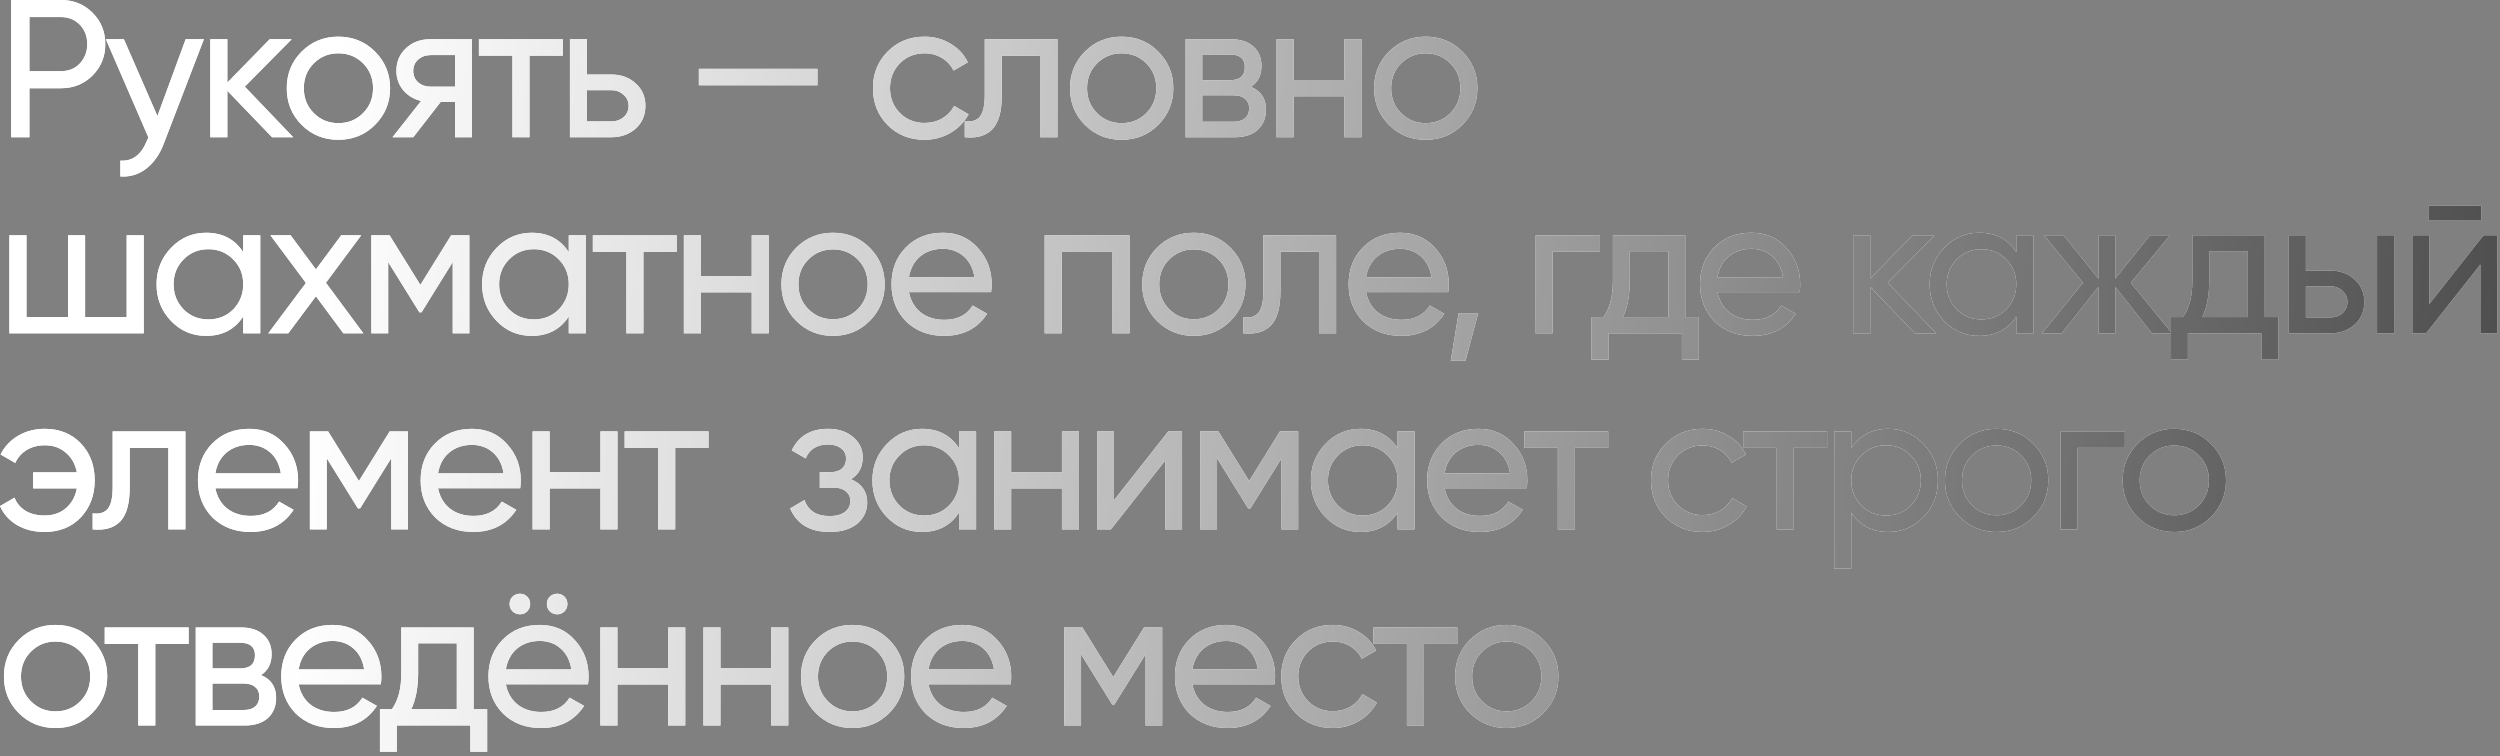 <?xml version="1.0" encoding="UTF-8"?> <svg xmlns="http://www.w3.org/2000/svg" width="357" height="108" viewBox="0 0 357 108" fill="none"><rect x="0" y="0" width="357" height="108" fill="#808080" stroke="none"/><path d="M1.596 0H8.708C10.5 0 12.003 0.607 13.216 1.82C14.429 3.033 15.036 4.527 15.036 6.3C15.036 8.073 14.429 9.567 13.216 10.78C12.003 11.993 10.5 12.6 8.708 12.6H4.2V19.6H1.596V0ZM4.2 10.164H8.708C9.809 10.164 10.705 9.8 11.396 9.072C12.105 8.307 12.46 7.383 12.46 6.3C12.46 5.18 12.105 4.256 11.396 3.528C10.687 2.8 9.791 2.436 8.708 2.436H4.2V10.164Z" fill="white"></path><path d="M1.596 0H8.708C10.5 0 12.003 0.607 13.216 1.82C14.429 3.033 15.036 4.527 15.036 6.3C15.036 8.073 14.429 9.567 13.216 10.78C12.003 11.993 10.5 12.6 8.708 12.6H4.2V19.6H1.596V0ZM4.2 10.164H8.708C9.809 10.164 10.705 9.8 11.396 9.072C12.105 8.307 12.46 7.383 12.46 6.3C12.46 5.18 12.105 4.256 11.396 3.528C10.687 2.8 9.791 2.436 8.708 2.436H4.2V10.164Z" fill="url(#paint0_linear_410_2872)"></path><path d="M22.48 16.576L26.512 5.6H29.116L23.404 20.468C22.806 22.055 21.966 23.259 20.884 24.08C19.801 24.92 18.569 25.293 17.188 25.2V22.932C18.886 23.063 20.146 22.129 20.968 20.132L21.192 19.628L15.116 5.6H17.692L22.48 16.576Z" fill="white"></path><path d="M22.48 16.576L26.512 5.6H29.116L23.404 20.468C22.806 22.055 21.966 23.259 20.884 24.08C19.801 24.92 18.569 25.293 17.188 25.2V22.932C18.886 23.063 20.146 22.129 20.968 20.132L21.192 19.628L15.116 5.6H17.692L22.48 16.576Z" fill="url(#paint1_linear_410_2872)"></path><path d="M34.958 12.376L41.874 19.6H38.85L32.466 12.964V19.6H30.03V5.6H32.466V11.788L38.514 5.6H41.65L34.958 12.376Z" fill="white"></path><path d="M34.958 12.376L41.874 19.6H38.85L32.466 12.964V19.6H30.03V5.6H32.466V11.788L38.514 5.6H41.65L34.958 12.376Z" fill="url(#paint2_linear_410_2872)"></path><path d="M53.55 17.836C52.131 19.255 50.386 19.964 48.314 19.964C46.242 19.964 44.497 19.255 43.078 17.836C41.659 16.417 40.95 14.672 40.95 12.6C40.95 10.528 41.659 8.783 43.078 7.364C44.497 5.945 46.242 5.236 48.314 5.236C50.386 5.236 52.131 5.945 53.55 7.364C54.987 8.801 55.706 10.547 55.706 12.6C55.706 14.653 54.987 16.399 53.55 17.836ZM48.314 17.584C49.714 17.584 50.89 17.108 51.842 16.156C52.794 15.204 53.27 14.019 53.27 12.6C53.27 11.181 52.794 9.996 51.842 9.044C50.89 8.092 49.714 7.616 48.314 7.616C46.933 7.616 45.766 8.092 44.814 9.044C43.862 9.996 43.386 11.181 43.386 12.6C43.386 14.019 43.862 15.204 44.814 16.156C45.766 17.108 46.933 17.584 48.314 17.584Z" fill="white"></path><path d="M53.55 17.836C52.131 19.255 50.386 19.964 48.314 19.964C46.242 19.964 44.497 19.255 43.078 17.836C41.659 16.417 40.95 14.672 40.95 12.6C40.95 10.528 41.659 8.783 43.078 7.364C44.497 5.945 46.242 5.236 48.314 5.236C50.386 5.236 52.131 5.945 53.55 7.364C54.987 8.801 55.706 10.547 55.706 12.6C55.706 14.653 54.987 16.399 53.55 17.836ZM48.314 17.584C49.714 17.584 50.89 17.108 51.842 16.156C52.794 15.204 53.27 14.019 53.27 12.6C53.27 11.181 52.794 9.996 51.842 9.044C50.89 8.092 49.714 7.616 48.314 7.616C46.933 7.616 45.766 8.092 44.814 9.044C43.862 9.996 43.386 11.181 43.386 12.6C43.386 14.019 43.862 15.204 44.814 16.156C45.766 17.108 46.933 17.584 48.314 17.584Z" fill="url(#paint3_linear_410_2872)"></path><path d="M61.419 5.6H67.383V19.6H64.975V14.56H62.931L59.011 19.6H56.043L60.131 14.42C59.067 14.159 58.208 13.636 57.555 12.852C56.92 12.068 56.603 11.153 56.603 10.108C56.603 8.82 57.06 7.747 57.975 6.888C58.889 6.029 60.038 5.6 61.419 5.6ZM61.503 12.376H64.975V7.868H61.503C60.794 7.868 60.196 8.083 59.711 8.512C59.244 8.923 59.011 9.464 59.011 10.136C59.011 10.789 59.244 11.331 59.711 11.76C60.196 12.171 60.794 12.376 61.503 12.376Z" fill="white"></path><path d="M61.419 5.6H67.383V19.6H64.975V14.56H62.931L59.011 19.6H56.043L60.131 14.42C59.067 14.159 58.208 13.636 57.555 12.852C56.92 12.068 56.603 11.153 56.603 10.108C56.603 8.82 57.06 7.747 57.975 6.888C58.889 6.029 60.038 5.6 61.419 5.6ZM61.503 12.376H64.975V7.868H61.503C60.794 7.868 60.196 8.083 59.711 8.512C59.244 8.923 59.011 9.464 59.011 10.136C59.011 10.789 59.244 11.331 59.711 11.76C60.196 12.171 60.794 12.376 61.503 12.376Z" fill="url(#paint4_linear_410_2872)"></path><path d="M68.387 5.6H80.371V7.952H75.611V19.6H73.175V7.952H68.387V5.6Z" fill="white"></path><path d="M68.387 5.6H80.371V7.952H75.611V19.6H73.175V7.952H68.387V5.6Z" fill="url(#paint5_linear_410_2872)"></path><path d="M83.822 10.64H87.294C88.694 10.64 89.851 11.06 90.766 11.9C91.699 12.721 92.166 13.795 92.166 15.12C92.166 16.445 91.699 17.528 90.766 18.368C89.832 19.189 88.675 19.6 87.294 19.6H81.386V5.6H83.822V10.64ZM83.822 17.332H87.294C88.003 17.332 88.591 17.127 89.058 16.716C89.524 16.305 89.758 15.773 89.758 15.12C89.758 14.467 89.515 13.935 89.03 13.524C88.563 13.095 87.984 12.88 87.294 12.88H83.822V17.332Z" fill="white"></path><path d="M83.822 10.64H87.294C88.694 10.64 89.851 11.06 90.766 11.9C91.699 12.721 92.166 13.795 92.166 15.12C92.166 16.445 91.699 17.528 90.766 18.368C89.832 19.189 88.675 19.6 87.294 19.6H81.386V5.6H83.822V10.64ZM83.822 17.332H87.294C88.003 17.332 88.591 17.127 89.058 16.716C89.524 16.305 89.758 15.773 89.758 15.12C89.758 14.467 89.515 13.935 89.03 13.524C88.563 13.095 87.984 12.88 87.294 12.88H83.822V17.332Z" fill="url(#paint6_linear_410_2872)"></path><path d="M116.736 12.18H99.796V9.828H116.736V12.18Z" fill="white"></path><path d="M116.736 12.18H99.796V9.828H116.736V12.18Z" fill="url(#paint7_linear_410_2872)"></path><path d="M132.021 19.964C129.912 19.964 128.157 19.264 126.757 17.864C125.357 16.445 124.657 14.691 124.657 12.6C124.657 10.509 125.357 8.764 126.757 7.364C128.157 5.945 129.912 5.236 132.021 5.236C133.402 5.236 134.644 5.572 135.745 6.244C136.846 6.897 137.668 7.784 138.209 8.904L136.165 10.08C135.81 9.333 135.26 8.736 134.513 8.288C133.785 7.84 132.954 7.616 132.021 7.616C130.621 7.616 129.445 8.092 128.493 9.044C127.56 10.015 127.093 11.2 127.093 12.6C127.093 13.981 127.56 15.157 128.493 16.128C129.445 17.08 130.621 17.556 132.021 17.556C132.954 17.556 133.794 17.341 134.541 16.912C135.288 16.464 135.857 15.867 136.249 15.12L138.321 16.324C137.705 17.444 136.837 18.331 135.717 18.984C134.597 19.637 133.365 19.964 132.021 19.964Z" fill="white"></path><path d="M132.021 19.964C129.912 19.964 128.157 19.264 126.757 17.864C125.357 16.445 124.657 14.691 124.657 12.6C124.657 10.509 125.357 8.764 126.757 7.364C128.157 5.945 129.912 5.236 132.021 5.236C133.402 5.236 134.644 5.572 135.745 6.244C136.846 6.897 137.668 7.784 138.209 8.904L136.165 10.08C135.81 9.333 135.26 8.736 134.513 8.288C133.785 7.84 132.954 7.616 132.021 7.616C130.621 7.616 129.445 8.092 128.493 9.044C127.56 10.015 127.093 11.2 127.093 12.6C127.093 13.981 127.56 15.157 128.493 16.128C129.445 17.08 130.621 17.556 132.021 17.556C132.954 17.556 133.794 17.341 134.541 16.912C135.288 16.464 135.857 15.867 136.249 15.12L138.321 16.324C137.705 17.444 136.837 18.331 135.717 18.984C134.597 19.637 133.365 19.964 132.021 19.964Z" fill="url(#paint8_linear_410_2872)"></path><path d="M140.621 5.6H151.009V19.6H148.573V7.952H143.057V13.664C143.057 15.904 142.609 17.5 141.713 18.452C140.817 19.385 139.501 19.768 137.765 19.6V17.304C138.735 17.435 139.454 17.22 139.921 16.66C140.387 16.081 140.621 15.064 140.621 13.608V5.6Z" fill="white"></path><path d="M140.621 5.6H151.009V19.6H148.573V7.952H143.057V13.664C143.057 15.904 142.609 17.5 141.713 18.452C140.817 19.385 139.501 19.768 137.765 19.6V17.304C138.735 17.435 139.454 17.22 139.921 16.66C140.387 16.081 140.621 15.064 140.621 13.608V5.6Z" fill="url(#paint9_linear_410_2872)"></path><path d="M165.396 17.836C163.977 19.255 162.232 19.964 160.16 19.964C158.088 19.964 156.342 19.255 154.924 17.836C153.505 16.417 152.796 14.672 152.796 12.6C152.796 10.528 153.505 8.783 154.924 7.364C156.342 5.945 158.088 5.236 160.16 5.236C162.232 5.236 163.977 5.945 165.396 7.364C166.833 8.801 167.552 10.547 167.552 12.6C167.552 14.653 166.833 16.399 165.396 17.836ZM160.16 17.584C161.56 17.584 162.736 17.108 163.688 16.156C164.64 15.204 165.116 14.019 165.116 12.6C165.116 11.181 164.64 9.996 163.688 9.044C162.736 8.092 161.56 7.616 160.16 7.616C158.778 7.616 157.612 8.092 156.66 9.044C155.708 9.996 155.232 11.181 155.232 12.6C155.232 14.019 155.708 15.204 156.66 16.156C157.612 17.108 158.778 17.584 160.16 17.584Z" fill="white"></path><path d="M165.396 17.836C163.977 19.255 162.232 19.964 160.16 19.964C158.088 19.964 156.342 19.255 154.924 17.836C153.505 16.417 152.796 14.672 152.796 12.6C152.796 10.528 153.505 8.783 154.924 7.364C156.342 5.945 158.088 5.236 160.16 5.236C162.232 5.236 163.977 5.945 165.396 7.364C166.833 8.801 167.552 10.547 167.552 12.6C167.552 14.653 166.833 16.399 165.396 17.836ZM160.16 17.584C161.56 17.584 162.736 17.108 163.688 16.156C164.64 15.204 165.116 14.019 165.116 12.6C165.116 11.181 164.64 9.996 163.688 9.044C162.736 8.092 161.56 7.616 160.16 7.616C158.778 7.616 157.612 8.092 156.66 9.044C155.708 9.996 155.232 11.181 155.232 12.6C155.232 14.019 155.708 15.204 156.66 16.156C157.612 17.108 158.778 17.584 160.16 17.584Z" fill="url(#paint10_linear_410_2872)"></path><path d="M178.628 12.404C180.065 13.001 180.784 14.084 180.784 15.652C180.784 16.847 180.392 17.808 179.608 18.536C178.824 19.245 177.722 19.6 176.304 19.6H169.304V5.6H175.744C177.125 5.6 178.198 5.945 178.964 6.636C179.748 7.327 180.14 8.251 180.14 9.408C180.14 10.752 179.636 11.751 178.628 12.404ZM175.632 7.784H171.684V11.452H175.632C177.05 11.452 177.76 10.827 177.76 9.576C177.76 8.381 177.05 7.784 175.632 7.784ZM171.684 17.388H176.164C176.873 17.388 177.414 17.22 177.788 16.884C178.18 16.548 178.376 16.072 178.376 15.456C178.376 14.877 178.18 14.429 177.788 14.112C177.414 13.776 176.873 13.608 176.164 13.608H171.684V17.388Z" fill="white"></path><path d="M178.628 12.404C180.065 13.001 180.784 14.084 180.784 15.652C180.784 16.847 180.392 17.808 179.608 18.536C178.824 19.245 177.722 19.6 176.304 19.6H169.304V5.6H175.744C177.125 5.6 178.198 5.945 178.964 6.636C179.748 7.327 180.14 8.251 180.14 9.408C180.14 10.752 179.636 11.751 178.628 12.404ZM175.632 7.784H171.684V11.452H175.632C177.05 11.452 177.76 10.827 177.76 9.576C177.76 8.381 177.05 7.784 175.632 7.784ZM171.684 17.388H176.164C176.873 17.388 177.414 17.22 177.788 16.884C178.18 16.548 178.376 16.072 178.376 15.456C178.376 14.877 178.18 14.429 177.788 14.112C177.414 13.776 176.873 13.608 176.164 13.608H171.684V17.388Z" fill="url(#paint11_linear_410_2872)"></path><path d="M191.981 11.424V5.6H194.417V19.6H191.981V13.748H184.729V19.6H182.293V5.6H184.729V11.424H191.981Z" fill="white"></path><path d="M191.981 11.424V5.6H194.417V19.6H191.981V13.748H184.729V19.6H182.293V5.6H184.729V11.424H191.981Z" fill="url(#paint12_linear_410_2872)"></path><path d="M208.821 17.836C207.402 19.255 205.657 19.964 203.585 19.964C201.513 19.964 199.768 19.255 198.349 17.836C196.93 16.417 196.221 14.672 196.221 12.6C196.221 10.528 196.93 8.783 198.349 7.364C199.768 5.945 201.513 5.236 203.585 5.236C205.657 5.236 207.402 5.945 208.821 7.364C210.258 8.801 210.977 10.547 210.977 12.6C210.977 14.653 210.258 16.399 208.821 17.836ZM203.585 17.584C204.985 17.584 206.161 17.108 207.113 16.156C208.065 15.204 208.541 14.019 208.541 12.6C208.541 11.181 208.065 9.996 207.113 9.044C206.161 8.092 204.985 7.616 203.585 7.616C202.204 7.616 201.037 8.092 200.085 9.044C199.133 9.996 198.657 11.181 198.657 12.6C198.657 14.019 199.133 15.204 200.085 16.156C201.037 17.108 202.204 17.584 203.585 17.584Z" fill="white"></path><path d="M208.821 17.836C207.402 19.255 205.657 19.964 203.585 19.964C201.513 19.964 199.768 19.255 198.349 17.836C196.93 16.417 196.221 14.672 196.221 12.6C196.221 10.528 196.93 8.783 198.349 7.364C199.768 5.945 201.513 5.236 203.585 5.236C205.657 5.236 207.402 5.945 208.821 7.364C210.258 8.801 210.977 10.547 210.977 12.6C210.977 14.653 210.258 16.399 208.821 17.836ZM203.585 17.584C204.985 17.584 206.161 17.108 207.113 16.156C208.065 15.204 208.541 14.019 208.541 12.6C208.541 11.181 208.065 9.996 207.113 9.044C206.161 8.092 204.985 7.616 203.585 7.616C202.204 7.616 201.037 8.092 200.085 9.044C199.133 9.996 198.657 11.181 198.657 12.6C198.657 14.019 199.133 15.204 200.085 16.156C201.037 17.108 202.204 17.584 203.585 17.584Z" fill="url(#paint13_linear_410_2872)"></path><path d="M18.088 45.276V33.6H20.524V47.6H1.344V33.6H3.78V45.276H9.716V33.6H12.152V45.276H18.088Z" fill="white"></path><path d="M18.088 45.276V33.6H20.524V47.6H1.344V33.6H3.78V45.276H9.716V33.6H12.152V45.276H18.088Z" fill="url(#paint14_linear_410_2872)"></path><path d="M34.73 36.008V33.6H37.166V47.6H34.73V45.192C33.535 47.04 31.771 47.964 29.438 47.964C27.459 47.964 25.789 47.255 24.426 45.836C23.045 44.399 22.354 42.653 22.354 40.6C22.354 38.565 23.045 36.829 24.426 35.392C25.807 33.955 27.478 33.236 29.438 33.236C31.771 33.236 33.535 34.16 34.73 36.008ZM29.746 45.612C31.165 45.612 32.35 45.136 33.302 44.184C34.254 43.195 34.73 42 34.73 40.6C34.73 39.181 34.254 37.996 33.302 37.044C32.35 36.073 31.165 35.588 29.746 35.588C28.346 35.588 27.17 36.073 26.218 37.044C25.266 37.996 24.79 39.181 24.79 40.6C24.79 42 25.266 43.195 26.218 44.184C27.17 45.136 28.346 45.612 29.746 45.612Z" fill="white"></path><path d="M34.73 36.008V33.6H37.166V47.6H34.73V45.192C33.535 47.04 31.771 47.964 29.438 47.964C27.459 47.964 25.789 47.255 24.426 45.836C23.045 44.399 22.354 42.653 22.354 40.6C22.354 38.565 23.045 36.829 24.426 35.392C25.807 33.955 27.478 33.236 29.438 33.236C31.771 33.236 33.535 34.16 34.73 36.008ZM29.746 45.612C31.165 45.612 32.35 45.136 33.302 44.184C34.254 43.195 34.73 42 34.73 40.6C34.73 39.181 34.254 37.996 33.302 37.044C32.35 36.073 31.165 35.588 29.746 35.588C28.346 35.588 27.17 36.073 26.218 37.044C25.266 37.996 24.79 39.181 24.79 40.6C24.79 42 25.266 43.195 26.218 44.184C27.17 45.136 28.346 45.612 29.746 45.612Z" fill="url(#paint15_linear_410_2872)"></path><path d="M46.541 40.376L51.889 47.6H49.033L45.113 42.308L41.165 47.6H38.309L43.685 40.404L38.617 33.6H41.501L45.113 38.472L48.725 33.6H51.581L46.541 40.376Z" fill="white"></path><path d="M46.541 40.376L51.889 47.6H49.033L45.113 42.308L41.165 47.6H38.309L43.685 40.404L38.617 33.6H41.501L45.113 38.472L48.725 33.6H51.581L46.541 40.376Z" fill="url(#paint16_linear_410_2872)"></path><path d="M64.423 33.6H67.027V47.6H64.647V37.436L60.195 44.604H59.887L55.435 37.436V47.6H53.027V33.6H55.631L60.027 40.684L64.423 33.6Z" fill="white"></path><path d="M64.423 33.6H67.027V47.6H64.647V37.436L60.195 44.604H59.887L55.435 37.436V47.6H53.027V33.6H55.631L60.027 40.684L64.423 33.6Z" fill="url(#paint17_linear_410_2872)"></path><path d="M81.218 36.008V33.6H83.654V47.6H81.218V45.192C80.023 47.04 78.259 47.964 75.926 47.964C73.947 47.964 72.276 47.255 70.914 45.836C69.532 44.399 68.842 42.653 68.842 40.6C68.842 38.565 69.532 36.829 70.914 35.392C72.295 33.955 73.966 33.236 75.926 33.236C78.259 33.236 80.023 34.16 81.218 36.008ZM76.234 45.612C77.652 45.612 78.838 45.136 79.79 44.184C80.742 43.195 81.218 42 81.218 40.6C81.218 39.181 80.742 37.996 79.79 37.044C78.838 36.073 77.652 35.588 76.234 35.588C74.834 35.588 73.658 36.073 72.706 37.044C71.754 37.996 71.278 39.181 71.278 40.6C71.278 42 71.754 43.195 72.706 44.184C73.658 45.136 74.834 45.612 76.234 45.612Z" fill="white"></path><path d="M81.218 36.008V33.6H83.654V47.6H81.218V45.192C80.023 47.04 78.259 47.964 75.926 47.964C73.947 47.964 72.276 47.255 70.914 45.836C69.532 44.399 68.842 42.653 68.842 40.6C68.842 38.565 69.532 36.829 70.914 35.392C72.295 33.955 73.966 33.236 75.926 33.236C78.259 33.236 80.023 34.16 81.218 36.008ZM76.234 45.612C77.652 45.612 78.838 45.136 79.79 44.184C80.742 43.195 81.218 42 81.218 40.6C81.218 39.181 80.742 37.996 79.79 37.044C78.838 36.073 77.652 35.588 76.234 35.588C74.834 35.588 73.658 36.073 72.706 37.044C71.754 37.996 71.278 39.181 71.278 40.6C71.278 42 71.754 43.195 72.706 44.184C73.658 45.136 74.834 45.612 76.234 45.612Z" fill="url(#paint18_linear_410_2872)"></path><path d="M84.656 33.6H96.641V35.952H91.88V47.6H89.445V35.952H84.656V33.6Z" fill="white"></path><path d="M84.656 33.6H96.641V35.952H91.88V47.6H89.445V35.952H84.656V33.6Z" fill="url(#paint19_linear_410_2872)"></path><path d="M107.343 39.424V33.6H109.779V47.6H107.343V41.748H100.091V47.6H97.655V33.6H100.091V39.424H107.343Z" fill="white"></path><path d="M107.343 39.424V33.6H109.779V47.6H107.343V41.748H100.091V47.6H97.655V33.6H100.091V39.424H107.343Z" fill="url(#paint20_linear_410_2872)"></path><path d="M124.183 45.836C122.765 47.255 121.019 47.964 118.947 47.964C116.875 47.964 115.13 47.255 113.711 45.836C112.293 44.417 111.583 42.672 111.583 40.6C111.583 38.528 112.293 36.783 113.711 35.364C115.13 33.945 116.875 33.236 118.947 33.236C121.019 33.236 122.765 33.945 124.183 35.364C125.621 36.801 126.339 38.547 126.339 40.6C126.339 42.653 125.621 44.399 124.183 45.836ZM118.947 45.584C120.347 45.584 121.523 45.108 122.475 44.156C123.427 43.204 123.903 42.019 123.903 40.6C123.903 39.181 123.427 37.996 122.475 37.044C121.523 36.092 120.347 35.616 118.947 35.616C117.566 35.616 116.399 36.092 115.447 37.044C114.495 37.996 114.019 39.181 114.019 40.6C114.019 42.019 114.495 43.204 115.447 44.156C116.399 45.108 117.566 45.584 118.947 45.584Z" fill="white"></path><path d="M124.183 45.836C122.765 47.255 121.019 47.964 118.947 47.964C116.875 47.964 115.13 47.255 113.711 45.836C112.293 44.417 111.583 42.672 111.583 40.6C111.583 38.528 112.293 36.783 113.711 35.364C115.13 33.945 116.875 33.236 118.947 33.236C121.019 33.236 122.765 33.945 124.183 35.364C125.621 36.801 126.339 38.547 126.339 40.6C126.339 42.653 125.621 44.399 124.183 45.836ZM118.947 45.584C120.347 45.584 121.523 45.108 122.475 44.156C123.427 43.204 123.903 42.019 123.903 40.6C123.903 39.181 123.427 37.996 122.475 37.044C121.523 36.092 120.347 35.616 118.947 35.616C117.566 35.616 116.399 36.092 115.447 37.044C114.495 37.996 114.019 39.181 114.019 40.6C114.019 42.019 114.495 43.204 115.447 44.156C116.399 45.108 117.566 45.584 118.947 45.584Z" fill="url(#paint21_linear_410_2872)"></path><path d="M141.531 41.72H129.799C130.042 42.952 130.611 43.923 131.507 44.632C132.403 45.323 133.523 45.668 134.867 45.668C136.715 45.668 138.059 44.987 138.899 43.624L140.971 44.8C139.59 46.909 137.536 47.964 134.811 47.964C132.608 47.964 130.798 47.273 129.379 45.892C127.998 44.473 127.307 42.709 127.307 40.6C127.307 38.472 127.988 36.717 129.351 35.336C130.714 33.936 132.478 33.236 134.643 33.236C136.696 33.236 138.367 33.964 139.655 35.42C140.962 36.839 141.615 38.575 141.615 40.628C141.615 40.983 141.587 41.347 141.531 41.72ZM134.643 35.532C133.355 35.532 132.272 35.896 131.395 36.624C130.536 37.352 130.004 38.341 129.799 39.592H139.151C138.946 38.304 138.432 37.305 137.611 36.596C136.79 35.887 135.8 35.532 134.643 35.532Z" fill="white"></path><path d="M141.531 41.72H129.799C130.042 42.952 130.611 43.923 131.507 44.632C132.403 45.323 133.523 45.668 134.867 45.668C136.715 45.668 138.059 44.987 138.899 43.624L140.971 44.8C139.59 46.909 137.536 47.964 134.811 47.964C132.608 47.964 130.798 47.273 129.379 45.892C127.998 44.473 127.307 42.709 127.307 40.6C127.307 38.472 127.988 36.717 129.351 35.336C130.714 33.936 132.478 33.236 134.643 33.236C136.696 33.236 138.367 33.964 139.655 35.42C140.962 36.839 141.615 38.575 141.615 40.628C141.615 40.983 141.587 41.347 141.531 41.72ZM134.643 35.532C133.355 35.532 132.272 35.896 131.395 36.624C130.536 37.352 130.004 38.341 129.799 39.592H139.151C138.946 38.304 138.432 37.305 137.611 36.596C136.79 35.887 135.8 35.532 134.643 35.532Z" fill="url(#paint22_linear_410_2872)"></path><path d="M149.175 33.6H161.299V47.6H158.863V35.924H151.611V47.6H149.175V33.6Z" fill="white"></path><path d="M149.175 33.6H161.299V47.6H158.863V35.924H151.611V47.6H149.175V33.6Z" fill="url(#paint23_linear_410_2872)"></path><path d="M175.703 45.836C174.285 47.255 172.539 47.964 170.467 47.964C168.395 47.964 166.65 47.255 165.231 45.836C163.813 44.417 163.103 42.672 163.103 40.6C163.103 38.528 163.813 36.783 165.231 35.364C166.65 33.945 168.395 33.236 170.467 33.236C172.539 33.236 174.285 33.945 175.703 35.364C177.141 36.801 177.859 38.547 177.859 40.6C177.859 42.653 177.141 44.399 175.703 45.836ZM170.467 45.584C171.867 45.584 173.043 45.108 173.995 44.156C174.947 43.204 175.423 42.019 175.423 40.6C175.423 39.181 174.947 37.996 173.995 37.044C173.043 36.092 171.867 35.616 170.467 35.616C169.086 35.616 167.919 36.092 166.967 37.044C166.015 37.996 165.539 39.181 165.539 40.6C165.539 42.019 166.015 43.204 166.967 44.156C167.919 45.108 169.086 45.584 170.467 45.584Z" fill="white"></path><path d="M175.703 45.836C174.285 47.255 172.539 47.964 170.467 47.964C168.395 47.964 166.65 47.255 165.231 45.836C163.813 44.417 163.103 42.672 163.103 40.6C163.103 38.528 163.813 36.783 165.231 35.364C166.65 33.945 168.395 33.236 170.467 33.236C172.539 33.236 174.285 33.945 175.703 35.364C177.141 36.801 177.859 38.547 177.859 40.6C177.859 42.653 177.141 44.399 175.703 45.836ZM170.467 45.584C171.867 45.584 173.043 45.108 173.995 44.156C174.947 43.204 175.423 42.019 175.423 40.6C175.423 39.181 174.947 37.996 173.995 37.044C173.043 36.092 171.867 35.616 170.467 35.616C169.086 35.616 167.919 36.092 166.967 37.044C166.015 37.996 165.539 39.181 165.539 40.6C165.539 42.019 166.015 43.204 166.967 44.156C167.919 45.108 169.086 45.584 170.467 45.584Z" fill="url(#paint24_linear_410_2872)"></path><path d="M180.407 33.6H190.795V47.6H188.359V35.952H182.843V41.664C182.843 43.904 182.395 45.5 181.499 46.452C180.603 47.385 179.287 47.768 177.551 47.6V45.304C178.522 45.435 179.24 45.22 179.707 44.66C180.174 44.081 180.407 43.064 180.407 41.608V33.6Z" fill="white"></path><path d="M180.407 33.6H190.795V47.6H188.359V35.952H182.843V41.664C182.843 43.904 182.395 45.5 181.499 46.452C180.603 47.385 179.287 47.768 177.551 47.6V45.304C178.522 45.435 179.24 45.22 179.707 44.66C180.174 44.081 180.407 43.064 180.407 41.608V33.6Z" fill="url(#paint25_linear_410_2872)"></path><path d="M206.806 41.72H195.074C195.317 42.952 195.886 43.923 196.782 44.632C197.678 45.323 198.798 45.668 200.142 45.668C201.99 45.668 203.334 44.987 204.174 43.624L206.246 44.8C204.865 46.909 202.811 47.964 200.086 47.964C197.883 47.964 196.073 47.273 194.654 45.892C193.273 44.473 192.582 42.709 192.582 40.6C192.582 38.472 193.263 36.717 194.626 35.336C195.989 33.936 197.753 33.236 199.918 33.236C201.971 33.236 203.642 33.964 204.93 35.42C206.237 36.839 206.89 38.575 206.89 40.628C206.89 40.983 206.862 41.347 206.806 41.72ZM199.918 35.532C198.63 35.532 197.547 35.896 196.67 36.624C195.811 37.352 195.279 38.341 195.074 39.592H204.426C204.221 38.304 203.707 37.305 202.886 36.596C202.065 35.887 201.075 35.532 199.918 35.532Z" fill="white"></path><path d="M206.806 41.72H195.074C195.317 42.952 195.886 43.923 196.782 44.632C197.678 45.323 198.798 45.668 200.142 45.668C201.99 45.668 203.334 44.987 204.174 43.624L206.246 44.8C204.865 46.909 202.811 47.964 200.086 47.964C197.883 47.964 196.073 47.273 194.654 45.892C193.273 44.473 192.582 42.709 192.582 40.6C192.582 38.472 193.263 36.717 194.626 35.336C195.989 33.936 197.753 33.236 199.918 33.236C201.971 33.236 203.642 33.964 204.93 35.42C206.237 36.839 206.89 38.575 206.89 40.628C206.89 40.983 206.862 41.347 206.806 41.72ZM199.918 35.532C198.63 35.532 197.547 35.896 196.67 36.624C195.811 37.352 195.279 38.341 195.074 39.592H204.426C204.221 38.304 203.707 37.305 202.886 36.596C202.065 35.887 201.075 35.532 199.918 35.532Z" fill="url(#paint26_linear_410_2872)"></path><path d="M208.289 44.716H211.089L209.269 51.52H207.169L208.289 44.716Z" fill="white"></path><path d="M208.289 44.716H211.089L209.269 51.52H207.169L208.289 44.716Z" fill="url(#paint27_linear_410_2872)"></path><path d="M219.291 33.6H228.475V35.952H221.727V47.6H219.291V33.6Z" fill="white"></path><path d="M219.291 33.6H228.475V35.952H221.727V47.6H219.291V33.6Z" fill="url(#paint28_linear_410_2872)"></path><path d="M240.657 33.6V45.276H242.589V51.352H240.181V47.6H229.681V51.352H227.273V45.276H228.98C229.876 44.044 230.325 42.317 230.325 40.096V33.6H240.657ZM231.753 45.276H238.249V35.868H232.733V40.096C232.733 42.149 232.406 43.876 231.753 45.276Z" fill="white"></path><path d="M240.657 33.6V45.276H242.589V51.352H240.181V47.6H229.681V51.352H227.273V45.276H228.98C229.876 44.044 230.325 42.317 230.325 40.096V33.6H240.657ZM231.753 45.276H238.249V35.868H232.733V40.096C232.733 42.149 232.406 43.876 231.753 45.276Z" fill="url(#paint29_linear_410_2872)"></path><path d="M256.987 41.72H245.255C245.498 42.952 246.067 43.923 246.963 44.632C247.859 45.323 248.979 45.668 250.323 45.668C252.171 45.668 253.515 44.987 254.355 43.624L256.427 44.8C255.046 46.909 252.993 47.964 250.267 47.964C248.065 47.964 246.254 47.273 244.835 45.892C243.454 44.473 242.763 42.709 242.763 40.6C242.763 38.472 243.445 36.717 244.807 35.336C246.17 33.936 247.934 33.236 250.099 33.236C252.153 33.236 253.823 33.964 255.111 35.42C256.418 36.839 257.071 38.575 257.071 40.628C257.071 40.983 257.043 41.347 256.987 41.72ZM250.099 35.532C248.811 35.532 247.729 35.896 246.851 36.624C245.993 37.352 245.461 38.341 245.255 39.592H254.607C254.402 38.304 253.889 37.305 253.067 36.596C252.246 35.887 251.257 35.532 250.099 35.532Z" fill="white"></path><path d="M256.987 41.72H245.255C245.498 42.952 246.067 43.923 246.963 44.632C247.859 45.323 248.979 45.668 250.323 45.668C252.171 45.668 253.515 44.987 254.355 43.624L256.427 44.8C255.046 46.909 252.993 47.964 250.267 47.964C248.065 47.964 246.254 47.273 244.835 45.892C243.454 44.473 242.763 42.709 242.763 40.6C242.763 38.472 243.445 36.717 244.807 35.336C246.17 33.936 247.934 33.236 250.099 33.236C252.153 33.236 253.823 33.964 255.111 35.42C256.418 36.839 257.071 38.575 257.071 40.628C257.071 40.983 257.043 41.347 256.987 41.72ZM250.099 35.532C248.811 35.532 247.729 35.896 246.851 36.624C245.993 37.352 245.461 38.341 245.255 39.592H254.607C254.402 38.304 253.889 37.305 253.067 36.596C252.246 35.887 251.257 35.532 250.099 35.532Z" fill="url(#paint30_linear_410_2872)"></path><path d="M269.56 40.376L276.475 47.6H273.452L267.068 40.964V47.6H264.632V33.6H267.068V39.788L273.116 33.6H276.251L269.56 40.376Z" fill="white"></path><path d="M269.56 40.376L276.475 47.6H273.452L267.068 40.964V47.6H264.632V33.6H267.068V39.788L273.116 33.6H276.251L269.56 40.376Z" fill="url(#paint31_linear_410_2872)"></path><path d="M287.928 36.008V33.6H290.364V47.6H287.928V45.192C286.733 47.04 284.969 47.964 282.636 47.964C280.657 47.964 278.986 47.255 277.624 45.836C276.242 44.399 275.552 42.653 275.552 40.6C275.552 38.565 276.242 36.829 277.624 35.392C279.005 33.955 280.676 33.236 282.636 33.236C284.969 33.236 286.733 34.16 287.928 36.008ZM282.944 45.612C284.362 45.612 285.548 45.136 286.5 44.184C287.452 43.195 287.928 42 287.928 40.6C287.928 39.181 287.452 37.996 286.5 37.044C285.548 36.073 284.362 35.588 282.944 35.588C281.544 35.588 280.368 36.073 279.416 37.044C278.464 37.996 277.988 39.181 277.988 40.6C277.988 42 278.464 43.195 279.416 44.184C280.368 45.136 281.544 45.612 282.944 45.612Z" fill="white"></path><path d="M287.928 36.008V33.6H290.364V47.6H287.928V45.192C286.733 47.04 284.969 47.964 282.636 47.964C280.657 47.964 278.986 47.255 277.624 45.836C276.242 44.399 275.552 42.653 275.552 40.6C275.552 38.565 276.242 36.829 277.624 35.392C279.005 33.955 280.676 33.236 282.636 33.236C284.969 33.236 286.733 34.16 287.928 36.008ZM282.944 45.612C284.362 45.612 285.548 45.136 286.5 44.184C287.452 43.195 287.928 42 287.928 40.6C287.928 39.181 287.452 37.996 286.5 37.044C285.548 36.073 284.362 35.588 282.944 35.588C281.544 35.588 280.368 36.073 279.416 37.044C278.464 37.996 277.988 39.181 277.988 40.6C277.988 42 278.464 43.195 279.416 44.184C280.368 45.136 281.544 45.612 282.944 45.612Z" fill="url(#paint32_linear_410_2872)"></path><path d="M304.274 40.376L310.154 47.6H307.298L302.062 40.964V47.6H299.654V40.964L294.418 47.6H291.59L297.442 40.376L291.87 33.6H294.698L299.654 39.788V33.6H302.062V39.788L307.018 33.6H309.874L304.274 40.376Z" fill="white"></path><path d="M304.274 40.376L310.154 47.6H307.298L302.062 40.964V47.6H299.654V40.964L294.418 47.6H291.59L297.442 40.376L291.87 33.6H294.698L299.654 39.788V33.6H302.062V39.788L307.018 33.6H309.874L304.274 40.376Z" fill="url(#paint33_linear_410_2872)"></path><path d="M323.405 33.6V45.276H325.337V51.352H322.929V47.6H312.429V51.352H310.021V45.276H311.729C312.625 44.044 313.073 42.317 313.073 40.096V33.6H323.405ZM314.501 45.276H320.997V35.868H315.481V40.096C315.481 42.149 315.155 43.876 314.501 45.276Z" fill="white"></path><path d="M323.405 33.6V45.276H325.337V51.352H322.929V47.6H312.429V51.352H310.021V45.276H311.729C312.625 44.044 313.073 42.317 313.073 40.096V33.6H323.405ZM314.501 45.276H320.997V35.868H315.481V40.096C315.481 42.149 315.155 43.876 314.501 45.276Z" fill="url(#paint34_linear_410_2872)"></path><path d="M329.279 38.64H332.751C334.151 38.64 335.308 39.06 336.223 39.9C337.156 40.721 337.623 41.795 337.623 43.12C337.623 44.445 337.156 45.528 336.223 46.368C335.29 47.189 334.132 47.6 332.751 47.6H326.843V33.6H329.279V38.64ZM339.443 47.6V33.6H341.879V47.6H339.443ZM329.279 45.332H332.751C333.46 45.332 334.048 45.127 334.515 44.716C334.982 44.305 335.215 43.773 335.215 43.12C335.215 42.467 334.972 41.935 334.487 41.524C334.02 41.095 333.442 40.88 332.751 40.88H329.279V45.332Z" fill="white"></path><path d="M329.279 38.64H332.751C334.151 38.64 335.308 39.06 336.223 39.9C337.156 40.721 337.623 41.795 337.623 43.12C337.623 44.445 337.156 45.528 336.223 46.368C335.29 47.189 334.132 47.6 332.751 47.6H326.843V33.6H329.279V38.64ZM339.443 47.6V33.6H341.879V47.6H339.443ZM329.279 45.332H332.751C333.46 45.332 334.048 45.127 334.515 44.716C334.982 44.305 335.215 43.773 335.215 43.12C335.215 42.467 334.972 41.935 334.487 41.524C334.02 41.095 333.442 40.88 332.751 40.88H329.279V45.332Z" fill="url(#paint35_linear_410_2872)"></path><path d="M354.337 31.5H346.777V29.372H354.337V31.5ZM346.889 43.428L354.645 33.6H356.605V47.6H354.197V37.772L346.441 47.6H344.481V33.6H346.889V43.428Z" fill="white"></path><path d="M354.337 31.5H346.777V29.372H354.337V31.5ZM346.889 43.428L354.645 33.6H356.605V47.6H354.197V37.772L346.441 47.6H344.481V33.6H346.889V43.428Z" fill="url(#paint36_linear_410_2872)"></path><path d="M6.384 61.236C8.493 61.236 10.211 61.927 11.536 63.308C12.861 64.689 13.524 66.453 13.524 68.6C13.524 70.709 12.861 72.473 11.536 73.892C10.211 75.273 8.484 75.964 6.356 75.964C4.863 75.964 3.556 75.637 2.436 74.984C1.316 74.312 0.504 73.407 0 72.268L2.072 71.064C2.371 71.848 2.893 72.473 3.64 72.94C4.387 73.388 5.292 73.612 6.356 73.612C7.569 73.612 8.587 73.267 9.408 72.576C10.229 71.867 10.752 70.924 10.976 69.748H4.732V67.452H10.976C10.752 66.276 10.229 65.343 9.408 64.652C8.605 63.943 7.607 63.588 6.412 63.588C5.423 63.588 4.555 63.812 3.808 64.26C3.08 64.708 2.539 65.324 2.184 66.108L0.084 64.904C0.644 63.765 1.484 62.869 2.604 62.216C3.724 61.563 4.984 61.236 6.384 61.236Z" fill="white"></path><path d="M6.384 61.236C8.493 61.236 10.211 61.927 11.536 63.308C12.861 64.689 13.524 66.453 13.524 68.6C13.524 70.709 12.861 72.473 11.536 73.892C10.211 75.273 8.484 75.964 6.356 75.964C4.863 75.964 3.556 75.637 2.436 74.984C1.316 74.312 0.504 73.407 0 72.268L2.072 71.064C2.371 71.848 2.893 72.473 3.64 72.94C4.387 73.388 5.292 73.612 6.356 73.612C7.569 73.612 8.587 73.267 9.408 72.576C10.229 71.867 10.752 70.924 10.976 69.748H4.732V67.452H10.976C10.752 66.276 10.229 65.343 9.408 64.652C8.605 63.943 7.607 63.588 6.412 63.588C5.423 63.588 4.555 63.812 3.808 64.26C3.08 64.708 2.539 65.324 2.184 66.108L0.084 64.904C0.644 63.765 1.484 62.869 2.604 62.216C3.724 61.563 4.984 61.236 6.384 61.236Z" fill="url(#paint37_linear_410_2872)"></path><path d="M16.086 61.6H26.474V75.6H24.038V63.952H18.522V69.664C18.522 71.904 18.074 73.5 17.178 74.452C16.282 75.385 14.966 75.768 13.23 75.6V73.304C14.201 73.435 14.92 73.22 15.386 72.66C15.853 72.081 16.086 71.064 16.086 69.608V61.6Z" fill="white"></path><path d="M16.086 61.6H26.474V75.6H24.038V63.952H18.522V69.664C18.522 71.904 18.074 73.5 17.178 74.452C16.282 75.385 14.966 75.768 13.23 75.6V73.304C14.201 73.435 14.92 73.22 15.386 72.66C15.853 72.081 16.086 71.064 16.086 69.608V61.6Z" fill="url(#paint38_linear_410_2872)"></path><path d="M42.485 69.72H30.753C30.996 70.952 31.565 71.923 32.461 72.632C33.357 73.323 34.477 73.668 35.821 73.668C37.669 73.668 39.013 72.987 39.853 71.624L41.925 72.8C40.544 74.909 38.491 75.964 35.765 75.964C33.563 75.964 31.752 75.273 30.333 73.892C28.952 72.473 28.261 70.709 28.261 68.6C28.261 66.472 28.943 64.717 30.305 63.336C31.668 61.936 33.432 61.236 35.597 61.236C37.651 61.236 39.321 61.964 40.609 63.42C41.916 64.839 42.569 66.575 42.569 68.628C42.569 68.983 42.541 69.347 42.485 69.72ZM35.597 63.532C34.309 63.532 33.227 63.896 32.349 64.624C31.491 65.352 30.959 66.341 30.753 67.592H40.105C39.9 66.304 39.387 65.305 38.565 64.596C37.744 63.887 36.755 63.532 35.597 63.532Z" fill="white"></path><path d="M42.485 69.72H30.753C30.996 70.952 31.565 71.923 32.461 72.632C33.357 73.323 34.477 73.668 35.821 73.668C37.669 73.668 39.013 72.987 39.853 71.624L41.925 72.8C40.544 74.909 38.491 75.964 35.765 75.964C33.563 75.964 31.752 75.273 30.333 73.892C28.952 72.473 28.261 70.709 28.261 68.6C28.261 66.472 28.943 64.717 30.305 63.336C31.668 61.936 33.432 61.236 35.597 61.236C37.651 61.236 39.321 61.964 40.609 63.42C41.916 64.839 42.569 66.575 42.569 68.628C42.569 68.983 42.541 69.347 42.485 69.72ZM35.597 63.532C34.309 63.532 33.227 63.896 32.349 64.624C31.491 65.352 30.959 66.341 30.753 67.592H40.105C39.9 66.304 39.387 65.305 38.565 64.596C37.744 63.887 36.755 63.532 35.597 63.532Z" fill="url(#paint39_linear_410_2872)"></path><path d="M55.646 61.6H58.25V75.6H55.87V65.436L51.418 72.604H51.11L46.658 65.436V75.6H44.25V61.6H46.854L51.25 68.684L55.646 61.6Z" fill="white"></path><path d="M55.646 61.6H58.25V75.6H55.87V65.436L51.418 72.604H51.11L46.658 65.436V75.6H44.25V61.6H46.854L51.25 68.684L55.646 61.6Z" fill="url(#paint40_linear_410_2872)"></path><path d="M74.288 69.72H62.556C62.799 70.952 63.368 71.923 64.264 72.632C65.16 73.323 66.28 73.668 67.624 73.668C69.472 73.668 70.816 72.987 71.656 71.624L73.728 72.8C72.347 74.909 70.294 75.964 67.568 75.964C65.366 75.964 63.555 75.273 62.136 73.892C60.755 72.473 60.064 70.709 60.064 68.6C60.064 66.472 60.746 64.717 62.108 63.336C63.471 61.936 65.235 61.236 67.4 61.236C69.454 61.236 71.124 61.964 72.412 63.42C73.719 64.839 74.372 66.575 74.372 68.628C74.372 68.983 74.344 69.347 74.288 69.72ZM67.4 63.532C66.112 63.532 65.03 63.896 64.152 64.624C63.294 65.352 62.762 66.341 62.556 67.592H71.908C71.703 66.304 71.19 65.305 70.368 64.596C69.547 63.887 68.558 63.532 67.4 63.532Z" fill="white"></path><path d="M74.288 69.72H62.556C62.799 70.952 63.368 71.923 64.264 72.632C65.16 73.323 66.28 73.668 67.624 73.668C69.472 73.668 70.816 72.987 71.656 71.624L73.728 72.8C72.347 74.909 70.294 75.964 67.568 75.964C65.366 75.964 63.555 75.273 62.136 73.892C60.755 72.473 60.064 70.709 60.064 68.6C60.064 66.472 60.746 64.717 62.108 63.336C63.471 61.936 65.235 61.236 67.4 61.236C69.454 61.236 71.124 61.964 72.412 63.42C73.719 64.839 74.372 66.575 74.372 68.628C74.372 68.983 74.344 69.347 74.288 69.72ZM67.4 63.532C66.112 63.532 65.03 63.896 64.152 64.624C63.294 65.352 62.762 66.341 62.556 67.592H71.908C71.703 66.304 71.19 65.305 70.368 64.596C69.547 63.887 68.558 63.532 67.4 63.532Z" fill="url(#paint41_linear_410_2872)"></path><path d="M85.741 67.424V61.6H88.177V75.6H85.741V69.748H78.489V75.6H76.053V61.6H78.489V67.424H85.741Z" fill="white"></path><path d="M85.741 67.424V61.6H88.177V75.6H85.741V69.748H78.489V75.6H76.053V61.6H78.489V67.424H85.741Z" fill="url(#paint42_linear_410_2872)"></path><path d="M89.197 61.6H101.181V63.952H96.421V75.6H93.985V63.952H89.197V61.6Z" fill="white"></path><path d="M89.197 61.6H101.181V63.952H96.421V75.6H93.985V63.952H89.197V61.6Z" fill="url(#paint43_linear_410_2872)"></path><path d="M121.515 68.432C123.065 69.085 123.839 70.196 123.839 71.764C123.839 72.977 123.363 73.985 122.411 74.788C121.459 75.572 120.143 75.964 118.463 75.964C115.663 75.964 113.787 74.844 112.835 72.604L114.879 71.4C115.402 72.931 116.606 73.696 118.491 73.696C119.406 73.696 120.125 73.5 120.647 73.108C121.17 72.716 121.431 72.193 121.431 71.54C121.431 70.98 121.217 70.523 120.787 70.168C120.377 69.813 119.817 69.636 119.107 69.636H117.063V67.424H118.575C119.285 67.424 119.835 67.256 120.227 66.92C120.619 66.565 120.815 66.089 120.815 65.492C120.815 64.876 120.582 64.391 120.115 64.036C119.649 63.663 119.023 63.476 118.239 63.476C116.671 63.476 115.607 64.139 115.047 65.464L113.059 64.316C114.049 62.263 115.775 61.236 118.239 61.236C119.733 61.236 120.927 61.628 121.823 62.412C122.738 63.177 123.195 64.139 123.195 65.296C123.195 66.715 122.635 67.76 121.515 68.432Z" fill="white"></path><path d="M121.515 68.432C123.065 69.085 123.839 70.196 123.839 71.764C123.839 72.977 123.363 73.985 122.411 74.788C121.459 75.572 120.143 75.964 118.463 75.964C115.663 75.964 113.787 74.844 112.835 72.604L114.879 71.4C115.402 72.931 116.606 73.696 118.491 73.696C119.406 73.696 120.125 73.5 120.647 73.108C121.17 72.716 121.431 72.193 121.431 71.54C121.431 70.98 121.217 70.523 120.787 70.168C120.377 69.813 119.817 69.636 119.107 69.636H117.063V67.424H118.575C119.285 67.424 119.835 67.256 120.227 66.92C120.619 66.565 120.815 66.089 120.815 65.492C120.815 64.876 120.582 64.391 120.115 64.036C119.649 63.663 119.023 63.476 118.239 63.476C116.671 63.476 115.607 64.139 115.047 65.464L113.059 64.316C114.049 62.263 115.775 61.236 118.239 61.236C119.733 61.236 120.927 61.628 121.823 62.412C122.738 63.177 123.195 64.139 123.195 65.296C123.195 66.715 122.635 67.76 121.515 68.432Z" fill="url(#paint44_linear_410_2872)"></path><path d="M136.951 64.008V61.6H139.387V75.6H136.951V73.192C135.756 75.04 133.992 75.964 131.659 75.964C129.68 75.964 128.01 75.255 126.647 73.836C125.266 72.399 124.575 70.653 124.575 68.6C124.575 66.565 125.266 64.829 126.647 63.392C128.028 61.955 129.699 61.236 131.659 61.236C133.992 61.236 135.756 62.16 136.951 64.008ZM131.967 73.612C133.386 73.612 134.571 73.136 135.523 72.184C136.475 71.195 136.951 70 136.951 68.6C136.951 67.181 136.475 65.996 135.523 65.044C134.571 64.073 133.386 63.588 131.967 63.588C130.567 63.588 129.391 64.073 128.439 65.044C127.487 65.996 127.011 67.181 127.011 68.6C127.011 70 127.487 71.195 128.439 72.184C129.391 73.136 130.567 73.612 131.967 73.612Z" fill="white"></path><path d="M136.951 64.008V61.6H139.387V75.6H136.951V73.192C135.756 75.04 133.992 75.964 131.659 75.964C129.68 75.964 128.01 75.255 126.647 73.836C125.266 72.399 124.575 70.653 124.575 68.6C124.575 66.565 125.266 64.829 126.647 63.392C128.028 61.955 129.699 61.236 131.659 61.236C133.992 61.236 135.756 62.16 136.951 64.008ZM131.967 73.612C133.386 73.612 134.571 73.136 135.523 72.184C136.475 71.195 136.951 70 136.951 68.6C136.951 67.181 136.475 65.996 135.523 65.044C134.571 64.073 133.386 63.588 131.967 63.588C130.567 63.588 129.391 64.073 128.439 65.044C127.487 65.996 127.011 67.181 127.011 68.6C127.011 70 127.487 71.195 128.439 72.184C129.391 73.136 130.567 73.612 131.967 73.612Z" fill="url(#paint45_linear_410_2872)"></path><path d="M151.646 67.424V61.6H154.082V75.6H151.646V69.748H144.394V75.6H141.958V61.6H144.394V67.424H151.646Z" fill="white"></path><path d="M151.646 67.424V61.6H154.082V75.6H151.646V69.748H144.394V75.6H141.958V61.6H144.394V67.424H151.646Z" fill="url(#paint46_linear_410_2872)"></path><path d="M159.078 71.428L166.834 61.6H168.794V75.6H166.386V65.772L158.63 75.6H156.67V61.6H159.078V71.428Z" fill="white"></path><path d="M159.078 71.428L166.834 61.6H168.794V75.6H166.386V65.772L158.63 75.6H156.67V61.6H159.078V71.428Z" fill="url(#paint47_linear_410_2872)"></path><path d="M182.778 61.6H185.382V75.6H183.002V65.436L178.55 72.604H178.242L173.79 65.436V75.6H171.382V61.6H173.986L178.382 68.684L182.778 61.6Z" fill="white"></path><path d="M182.778 61.6H185.382V75.6H183.002V65.436L178.55 72.604H178.242L173.79 65.436V75.6H171.382V61.6H173.986L178.382 68.684L182.778 61.6Z" fill="url(#paint48_linear_410_2872)"></path><path d="M199.572 64.008V61.6H202.008V75.6H199.572V73.192C198.378 75.04 196.614 75.964 194.28 75.964C192.302 75.964 190.631 75.255 189.268 73.836C187.887 72.399 187.196 70.653 187.196 68.6C187.196 66.565 187.887 64.829 189.268 63.392C190.65 61.955 192.32 61.236 194.28 61.236C196.614 61.236 198.378 62.16 199.572 64.008ZM194.588 73.612C196.007 73.612 197.192 73.136 198.144 72.184C199.096 71.195 199.572 70 199.572 68.6C199.572 67.181 199.096 65.996 198.144 65.044C197.192 64.073 196.007 63.588 194.588 63.588C193.188 63.588 192.012 64.073 191.06 65.044C190.108 65.996 189.632 67.181 189.632 68.6C189.632 70 190.108 71.195 191.06 72.184C192.012 73.136 193.188 73.612 194.588 73.612Z" fill="white"></path><path d="M199.572 64.008V61.6H202.008V75.6H199.572V73.192C198.378 75.04 196.614 75.964 194.28 75.964C192.302 75.964 190.631 75.255 189.268 73.836C187.887 72.399 187.196 70.653 187.196 68.6C187.196 66.565 187.887 64.829 189.268 63.392C190.65 61.955 192.32 61.236 194.28 61.236C196.614 61.236 198.378 62.16 199.572 64.008ZM194.588 73.612C196.007 73.612 197.192 73.136 198.144 72.184C199.096 71.195 199.572 70 199.572 68.6C199.572 67.181 199.096 65.996 198.144 65.044C197.192 64.073 196.007 63.588 194.588 63.588C193.188 63.588 192.012 64.073 191.06 65.044C190.108 65.996 189.632 67.181 189.632 68.6C189.632 70 190.108 71.195 191.06 72.184C192.012 73.136 193.188 73.612 194.588 73.612Z" fill="url(#paint49_linear_410_2872)"></path><path d="M218.019 69.72H206.287C206.53 70.952 207.099 71.923 207.995 72.632C208.891 73.323 210.011 73.668 211.355 73.668C213.203 73.668 214.547 72.987 215.387 71.624L217.459 72.8C216.078 74.909 214.024 75.964 211.299 75.964C209.096 75.964 207.286 75.273 205.867 73.892C204.486 72.473 203.795 70.709 203.795 68.6C203.795 66.472 204.476 64.717 205.839 63.336C207.202 61.936 208.966 61.236 211.131 61.236C213.184 61.236 214.855 61.964 216.143 63.42C217.45 64.839 218.103 66.575 218.103 68.628C218.103 68.983 218.075 69.347 218.019 69.72ZM211.131 63.532C209.843 63.532 208.76 63.896 207.883 64.624C207.024 65.352 206.492 66.341 206.287 67.592H215.639C215.434 66.304 214.92 65.305 214.099 64.596C213.278 63.887 212.288 63.532 211.131 63.532Z" fill="white"></path><path d="M218.019 69.72H206.287C206.53 70.952 207.099 71.923 207.995 72.632C208.891 73.323 210.011 73.668 211.355 73.668C213.203 73.668 214.547 72.987 215.387 71.624L217.459 72.8C216.078 74.909 214.024 75.964 211.299 75.964C209.096 75.964 207.286 75.273 205.867 73.892C204.486 72.473 203.795 70.709 203.795 68.6C203.795 66.472 204.476 64.717 205.839 63.336C207.202 61.936 208.966 61.236 211.131 61.236C213.184 61.236 214.855 61.964 216.143 63.42C217.45 64.839 218.103 66.575 218.103 68.628C218.103 68.983 218.075 69.347 218.019 69.72ZM211.131 63.532C209.843 63.532 208.76 63.896 207.883 64.624C207.024 65.352 206.492 66.341 206.287 67.592H215.639C215.434 66.304 214.92 65.305 214.099 64.596C213.278 63.887 212.288 63.532 211.131 63.532Z" fill="url(#paint50_linear_410_2872)"></path><path d="M217.669 61.6H229.652V63.952H224.893V75.6H222.456V63.952H217.669V61.6Z" fill="white"></path><path d="M217.669 61.6H229.652V63.952H224.893V75.6H222.456V63.952H217.669V61.6Z" fill="url(#paint51_linear_410_2872)"></path><path d="M243.127 75.964C241.018 75.964 239.263 75.264 237.863 73.864C236.463 72.445 235.763 70.691 235.763 68.6C235.763 66.509 236.463 64.764 237.863 63.364C239.263 61.945 241.018 61.236 243.127 61.236C244.509 61.236 245.75 61.572 246.851 62.244C247.953 62.897 248.774 63.784 249.315 64.904L247.271 66.08C246.917 65.333 246.366 64.736 245.619 64.288C244.891 63.84 244.061 63.616 243.127 63.616C241.727 63.616 240.551 64.092 239.599 65.044C238.666 66.015 238.199 67.2 238.199 68.6C238.199 69.981 238.666 71.157 239.599 72.128C240.551 73.08 241.727 73.556 243.127 73.556C244.061 73.556 244.901 73.341 245.647 72.912C246.394 72.464 246.963 71.867 247.355 71.12L249.427 72.324C248.811 73.444 247.943 74.331 246.823 74.984C245.703 75.637 244.471 75.964 243.127 75.964Z" fill="white"></path><path d="M243.127 75.964C241.018 75.964 239.263 75.264 237.863 73.864C236.463 72.445 235.763 70.691 235.763 68.6C235.763 66.509 236.463 64.764 237.863 63.364C239.263 61.945 241.018 61.236 243.127 61.236C244.509 61.236 245.75 61.572 246.851 62.244C247.953 62.897 248.774 63.784 249.315 64.904L247.271 66.08C246.917 65.333 246.366 64.736 245.619 64.288C244.891 63.84 244.061 63.616 243.127 63.616C241.727 63.616 240.551 64.092 239.599 65.044C238.666 66.015 238.199 67.2 238.199 68.6C238.199 69.981 238.666 71.157 239.599 72.128C240.551 73.08 241.727 73.556 243.127 73.556C244.061 73.556 244.901 73.341 245.647 72.912C246.394 72.464 246.963 71.867 247.355 71.12L249.427 72.324C248.811 73.444 247.943 74.331 246.823 74.984C245.703 75.637 244.471 75.964 243.127 75.964Z" fill="url(#paint52_linear_410_2872)"></path><path d="M248.926 61.6H260.91V63.952H256.15V75.6H253.714V63.952H248.926V61.6Z" fill="white"></path><path d="M248.926 61.6H260.91V63.952H256.15V75.6H253.714V63.952H248.926V61.6Z" fill="url(#paint53_linear_410_2872)"></path><path d="M269.652 61.236C271.612 61.236 273.283 61.955 274.664 63.392C276.046 64.829 276.736 66.565 276.736 68.6C276.736 70.653 276.046 72.399 274.664 73.836C273.302 75.255 271.631 75.964 269.652 75.964C267.338 75.964 265.574 75.04 264.36 73.192V81.2H261.924V61.6H264.36V64.008C265.574 62.16 267.338 61.236 269.652 61.236ZM269.344 73.612C270.744 73.612 271.92 73.136 272.872 72.184C273.824 71.195 274.3 70 274.3 68.6C274.3 67.181 273.824 65.996 272.872 65.044C271.92 64.073 270.744 63.588 269.344 63.588C267.926 63.588 266.74 64.073 265.788 65.044C264.836 65.996 264.36 67.181 264.36 68.6C264.36 70 264.836 71.195 265.788 72.184C266.74 73.136 267.926 73.612 269.344 73.612Z" fill="white"></path><path d="M269.652 61.236C271.612 61.236 273.283 61.955 274.664 63.392C276.046 64.829 276.736 66.565 276.736 68.6C276.736 70.653 276.046 72.399 274.664 73.836C273.302 75.255 271.631 75.964 269.652 75.964C267.338 75.964 265.574 75.04 264.36 73.192V81.2H261.924V61.6H264.36V64.008C265.574 62.16 267.338 61.236 269.652 61.236ZM269.344 73.612C270.744 73.612 271.92 73.136 272.872 72.184C273.824 71.195 274.3 70 274.3 68.6C274.3 67.181 273.824 65.996 272.872 65.044C271.92 64.073 270.744 63.588 269.344 63.588C267.926 63.588 266.74 64.073 265.788 65.044C264.836 65.996 264.36 67.181 264.36 68.6C264.36 70 264.836 71.195 265.788 72.184C266.74 73.136 267.926 73.612 269.344 73.612Z" fill="url(#paint54_linear_410_2872)"></path><path d="M290.339 73.836C288.921 75.255 287.175 75.964 285.103 75.964C283.031 75.964 281.286 75.255 279.867 73.836C278.449 72.417 277.739 70.672 277.739 68.6C277.739 66.528 278.449 64.783 279.867 63.364C281.286 61.945 283.031 61.236 285.103 61.236C287.175 61.236 288.921 61.945 290.339 63.364C291.777 64.801 292.495 66.547 292.495 68.6C292.495 70.653 291.777 72.399 290.339 73.836ZM285.103 73.584C286.503 73.584 287.679 73.108 288.631 72.156C289.583 71.204 290.059 70.019 290.059 68.6C290.059 67.181 289.583 65.996 288.631 65.044C287.679 64.092 286.503 63.616 285.103 63.616C283.722 63.616 282.555 64.092 281.603 65.044C280.651 65.996 280.175 67.181 280.175 68.6C280.175 70.019 280.651 71.204 281.603 72.156C282.555 73.108 283.722 73.584 285.103 73.584Z" fill="white"></path><path d="M290.339 73.836C288.921 75.255 287.175 75.964 285.103 75.964C283.031 75.964 281.286 75.255 279.867 73.836C278.449 72.417 277.739 70.672 277.739 68.6C277.739 66.528 278.449 64.783 279.867 63.364C281.286 61.945 283.031 61.236 285.103 61.236C287.175 61.236 288.921 61.945 290.339 63.364C291.777 64.801 292.495 66.547 292.495 68.6C292.495 70.653 291.777 72.399 290.339 73.836ZM285.103 73.584C286.503 73.584 287.679 73.108 288.631 72.156C289.583 71.204 290.059 70.019 290.059 68.6C290.059 67.181 289.583 65.996 288.631 65.044C287.679 64.092 286.503 63.616 285.103 63.616C283.722 63.616 282.555 64.092 281.603 65.044C280.651 65.996 280.175 67.181 280.175 68.6C280.175 70.019 280.651 71.204 281.603 72.156C282.555 73.108 283.722 73.584 285.103 73.584Z" fill="url(#paint55_linear_410_2872)"></path><path d="M294.247 61.6H303.431V63.952H296.683V75.6H294.247V61.6Z" fill="white"></path><path d="M294.247 61.6H303.431V63.952H296.683V75.6H294.247V61.6Z" fill="url(#paint56_linear_410_2872)"></path><path d="M315.716 73.836C314.298 75.255 312.552 75.964 310.48 75.964C308.408 75.964 306.663 75.255 305.244 73.836C303.826 72.417 303.116 70.672 303.116 68.6C303.116 66.528 303.826 64.783 305.244 63.364C306.663 61.945 308.408 61.236 310.48 61.236C312.552 61.236 314.298 61.945 315.716 63.364C317.154 64.801 317.872 66.547 317.872 68.6C317.872 70.653 317.154 72.399 315.716 73.836ZM310.48 73.584C311.88 73.584 313.056 73.108 314.008 72.156C314.96 71.204 315.436 70.019 315.436 68.6C315.436 67.181 314.96 65.996 314.008 65.044C313.056 64.092 311.88 63.616 310.48 63.616C309.099 63.616 307.932 64.092 306.98 65.044C306.028 65.996 305.552 67.181 305.552 68.6C305.552 70.019 306.028 71.204 306.98 72.156C307.932 73.108 309.099 73.584 310.48 73.584Z" fill="white"></path><path d="M315.716 73.836C314.298 75.255 312.552 75.964 310.48 75.964C308.408 75.964 306.663 75.255 305.244 73.836C303.826 72.417 303.116 70.672 303.116 68.6C303.116 66.528 303.826 64.783 305.244 63.364C306.663 61.945 308.408 61.236 310.48 61.236C312.552 61.236 314.298 61.945 315.716 63.364C317.154 64.801 317.872 66.547 317.872 68.6C317.872 70.653 317.154 72.399 315.716 73.836ZM310.48 73.584C311.88 73.584 313.056 73.108 314.008 72.156C314.96 71.204 315.436 70.019 315.436 68.6C315.436 67.181 314.96 65.996 314.008 65.044C313.056 64.092 311.88 63.616 310.48 63.616C309.099 63.616 307.932 64.092 306.98 65.044C306.028 65.996 305.552 67.181 305.552 68.6C305.552 70.019 306.028 71.204 306.98 72.156C307.932 73.108 309.099 73.584 310.48 73.584Z" fill="url(#paint57_linear_410_2872)"></path><path d="M13.16 101.836C11.741 103.255 9.996 103.964 7.924 103.964C5.852 103.964 4.107 103.255 2.688 101.836C1.269 100.417 0.56 98.672 0.56 96.6C0.56 94.528 1.269 92.783 2.688 91.364C4.107 89.945 5.852 89.236 7.924 89.236C9.996 89.236 11.741 89.945 13.16 91.364C14.597 92.801 15.316 94.547 15.316 96.6C15.316 98.653 14.597 100.399 13.16 101.836ZM7.924 101.584C9.324 101.584 10.5 101.108 11.452 100.156C12.404 99.204 12.88 98.019 12.88 96.6C12.88 95.181 12.404 93.996 11.452 93.044C10.5 92.092 9.324 91.616 7.924 91.616C6.543 91.616 5.376 92.092 4.424 93.044C3.472 93.996 2.996 95.181 2.996 96.6C2.996 98.019 3.472 99.204 4.424 100.156C5.376 101.108 6.543 101.584 7.924 101.584Z" fill="white"></path><path d="M13.16 101.836C11.741 103.255 9.996 103.964 7.924 103.964C5.852 103.964 4.107 103.255 2.688 101.836C1.269 100.417 0.56 98.672 0.56 96.6C0.56 94.528 1.269 92.783 2.688 91.364C4.107 89.945 5.852 89.236 7.924 89.236C9.996 89.236 11.741 89.945 13.16 91.364C14.597 92.801 15.316 94.547 15.316 96.6C15.316 98.653 14.597 100.399 13.16 101.836ZM7.924 101.584C9.324 101.584 10.5 101.108 11.452 100.156C12.404 99.204 12.88 98.019 12.88 96.6C12.88 95.181 12.404 93.996 11.452 93.044C10.5 92.092 9.324 91.616 7.924 91.616C6.543 91.616 5.376 92.092 4.424 93.044C3.472 93.996 2.996 95.181 2.996 96.6C2.996 98.019 3.472 99.204 4.424 100.156C5.376 101.108 6.543 101.584 7.924 101.584Z" fill="url(#paint58_linear_410_2872)"></path><path d="M14.953 89.6H26.937V91.952H22.177V103.6H19.741V91.952H14.953V89.6Z" fill="white"></path><path d="M14.953 89.6H26.937V91.952H22.177V103.6H19.741V91.952H14.953V89.6Z" fill="url(#paint59_linear_410_2872)"></path><path d="M37.276 96.404C38.713 97.001 39.432 98.084 39.432 99.652C39.432 100.847 39.04 101.808 38.256 102.536C37.472 103.245 36.37 103.6 34.952 103.6H27.952V89.6H34.392C35.773 89.6 36.846 89.945 37.612 90.636C38.396 91.327 38.788 92.251 38.788 93.408C38.788 94.752 38.284 95.751 37.276 96.404ZM34.28 91.784H30.332V95.452H34.28C35.698 95.452 36.408 94.827 36.408 93.576C36.408 92.381 35.698 91.784 34.28 91.784ZM30.332 101.388H34.812C35.521 101.388 36.062 101.22 36.436 100.884C36.828 100.548 37.024 100.072 37.024 99.456C37.024 98.877 36.828 98.429 36.436 98.112C36.062 97.776 35.521 97.608 34.812 97.608H30.332V101.388Z" fill="white"></path><path d="M37.276 96.404C38.713 97.001 39.432 98.084 39.432 99.652C39.432 100.847 39.04 101.808 38.256 102.536C37.472 103.245 36.37 103.6 34.952 103.6H27.952V89.6H34.392C35.773 89.6 36.846 89.945 37.612 90.636C38.396 91.327 38.788 92.251 38.788 93.408C38.788 94.752 38.284 95.751 37.276 96.404ZM34.28 91.784H30.332V95.452H34.28C35.698 95.452 36.408 94.827 36.408 93.576C36.408 92.381 35.698 91.784 34.28 91.784ZM30.332 101.388H34.812C35.521 101.388 36.062 101.22 36.436 100.884C36.828 100.548 37.024 100.072 37.024 99.456C37.024 98.877 36.828 98.429 36.436 98.112C36.062 97.776 35.521 97.608 34.812 97.608H30.332V101.388Z" fill="url(#paint60_linear_410_2872)"></path><path d="M54.381 97.72H42.649C42.892 98.952 43.461 99.923 44.357 100.632C45.253 101.323 46.373 101.668 47.717 101.668C49.565 101.668 50.909 100.987 51.749 99.624L53.821 100.8C52.44 102.909 50.386 103.964 47.661 103.964C45.458 103.964 43.648 103.273 42.229 101.892C40.848 100.473 40.157 98.709 40.157 96.6C40.157 94.472 40.838 92.717 42.201 91.336C43.564 89.936 45.328 89.236 47.493 89.236C49.546 89.236 51.217 89.964 52.505 91.42C53.812 92.839 54.465 94.575 54.465 96.628C54.465 96.983 54.437 97.347 54.381 97.72ZM47.493 91.532C46.205 91.532 45.122 91.896 44.245 92.624C43.386 93.352 42.854 94.341 42.649 95.592H52.001C51.796 94.304 51.282 93.305 50.461 92.596C49.64 91.887 48.65 91.532 47.493 91.532Z" fill="white"></path><path d="M54.381 97.72H42.649C42.892 98.952 43.461 99.923 44.357 100.632C45.253 101.323 46.373 101.668 47.717 101.668C49.565 101.668 50.909 100.987 51.749 99.624L53.821 100.8C52.44 102.909 50.386 103.964 47.661 103.964C45.458 103.964 43.648 103.273 42.229 101.892C40.848 100.473 40.157 98.709 40.157 96.6C40.157 94.472 40.838 92.717 42.201 91.336C43.564 89.936 45.328 89.236 47.493 89.236C49.546 89.236 51.217 89.964 52.505 91.42C53.812 92.839 54.465 94.575 54.465 96.628C54.465 96.983 54.437 97.347 54.381 97.72ZM47.493 91.532C46.205 91.532 45.122 91.896 44.245 92.624C43.386 93.352 42.854 94.341 42.649 95.592H52.001C51.796 94.304 51.282 93.305 50.461 92.596C49.64 91.887 48.65 91.532 47.493 91.532Z" fill="url(#paint61_linear_410_2872)"></path><path d="M67.638 89.6V101.276H69.57V107.352H67.162V103.6H56.662V107.352H54.254V101.276H55.962C56.858 100.044 57.306 98.317 57.306 96.096V89.6H67.638ZM58.734 101.276H65.23V91.868H59.714V96.096C59.714 98.149 59.388 99.876 58.734 101.276Z" fill="white"></path><path d="M67.638 89.6V101.276H69.57V107.352H67.162V103.6H56.662V107.352H54.254V101.276H55.962C56.858 100.044 57.306 98.317 57.306 96.096V89.6H67.638ZM58.734 101.276H65.23V91.868H59.714V96.096C59.714 98.149 59.388 99.876 58.734 101.276Z" fill="url(#paint62_linear_410_2872)"></path><path d="M75.289 87.304C75.009 87.584 74.664 87.724 74.253 87.724C73.843 87.724 73.488 87.584 73.189 87.304C72.909 87.005 72.769 86.651 72.769 86.24C72.769 85.829 72.909 85.484 73.189 85.204C73.488 84.924 73.843 84.784 74.253 84.784C74.664 84.784 75.009 84.924 75.289 85.204C75.569 85.484 75.709 85.829 75.709 86.24C75.709 86.651 75.569 87.005 75.289 87.304ZM80.609 87.304C80.329 87.584 79.984 87.724 79.573 87.724C79.162 87.724 78.808 87.584 78.509 87.304C78.229 87.005 78.089 86.651 78.089 86.24C78.089 85.829 78.229 85.484 78.509 85.204C78.808 84.924 79.162 84.784 79.573 84.784C79.984 84.784 80.329 84.924 80.609 85.204C80.889 85.484 81.029 85.829 81.029 86.24C81.029 86.651 80.889 87.005 80.609 87.304ZM83.969 97.72H72.237C72.48 98.952 73.049 99.923 73.945 100.632C74.841 101.323 75.961 101.668 77.305 101.668C79.153 101.668 80.497 100.987 81.337 99.624L83.409 100.8C82.028 102.909 79.975 103.964 77.249 103.964C75.046 103.964 73.236 103.273 71.817 101.892C70.436 100.473 69.745 98.709 69.745 96.6C69.745 94.472 70.427 92.717 71.789 91.336C73.152 89.936 74.916 89.236 77.081 89.236C79.135 89.236 80.805 89.964 82.093 91.42C83.4 92.839 84.053 94.575 84.053 96.628C84.053 96.983 84.025 97.347 83.969 97.72ZM77.081 91.532C75.793 91.532 74.71 91.896 73.833 92.624C72.975 93.352 72.442 94.341 72.237 95.592H81.589C81.384 94.304 80.871 93.305 80.049 92.596C79.228 91.887 78.239 91.532 77.081 91.532Z" fill="white"></path><path d="M75.289 87.304C75.009 87.584 74.664 87.724 74.253 87.724C73.843 87.724 73.488 87.584 73.189 87.304C72.909 87.005 72.769 86.651 72.769 86.24C72.769 85.829 72.909 85.484 73.189 85.204C73.488 84.924 73.843 84.784 74.253 84.784C74.664 84.784 75.009 84.924 75.289 85.204C75.569 85.484 75.709 85.829 75.709 86.24C75.709 86.651 75.569 87.005 75.289 87.304ZM80.609 87.304C80.329 87.584 79.984 87.724 79.573 87.724C79.162 87.724 78.808 87.584 78.509 87.304C78.229 87.005 78.089 86.651 78.089 86.24C78.089 85.829 78.229 85.484 78.509 85.204C78.808 84.924 79.162 84.784 79.573 84.784C79.984 84.784 80.329 84.924 80.609 85.204C80.889 85.484 81.029 85.829 81.029 86.24C81.029 86.651 80.889 87.005 80.609 87.304ZM83.969 97.72H72.237C72.48 98.952 73.049 99.923 73.945 100.632C74.841 101.323 75.961 101.668 77.305 101.668C79.153 101.668 80.497 100.987 81.337 99.624L83.409 100.8C82.028 102.909 79.975 103.964 77.249 103.964C75.046 103.964 73.236 103.273 71.817 101.892C70.436 100.473 69.745 98.709 69.745 96.6C69.745 94.472 70.427 92.717 71.789 91.336C73.152 89.936 74.916 89.236 77.081 89.236C79.135 89.236 80.805 89.964 82.093 91.42C83.4 92.839 84.053 94.575 84.053 96.628C84.053 96.983 84.025 97.347 83.969 97.72ZM77.081 91.532C75.793 91.532 74.71 91.896 73.833 92.624C72.975 93.352 72.442 94.341 72.237 95.592H81.589C81.384 94.304 80.871 93.305 80.049 92.596C79.228 91.887 78.239 91.532 77.081 91.532Z" fill="url(#paint63_linear_410_2872)"></path><path d="M95.421 95.424V89.6H97.857V103.6H95.421V97.748H88.169V103.6H85.733V89.6H88.169V95.424H95.421Z" fill="white"></path><path d="M95.421 95.424V89.6H97.857V103.6H95.421V97.748H88.169V103.6H85.733V89.6H88.169V95.424H95.421Z" fill="url(#paint64_linear_410_2872)"></path><path d="M110.133 95.424V89.6H112.569V103.6H110.133V97.748H102.881V103.6H100.445V89.6H102.881V95.424H110.133Z" fill="white"></path><path d="M110.133 95.424V89.6H112.569V103.6H110.133V97.748H102.881V103.6H100.445V89.6H102.881V95.424H110.133Z" fill="url(#paint65_linear_410_2872)"></path><path d="M126.973 101.836C125.555 103.255 123.809 103.964 121.737 103.964C119.665 103.964 117.92 103.255 116.501 101.836C115.083 100.417 114.373 98.672 114.373 96.6C114.373 94.528 115.083 92.783 116.501 91.364C117.92 89.945 119.665 89.236 121.737 89.236C123.809 89.236 125.555 89.945 126.973 91.364C128.411 92.801 129.129 94.547 129.129 96.6C129.129 98.653 128.411 100.399 126.973 101.836ZM121.737 101.584C123.137 101.584 124.313 101.108 125.265 100.156C126.217 99.204 126.693 98.019 126.693 96.6C126.693 95.181 126.217 93.996 125.265 93.044C124.313 92.092 123.137 91.616 121.737 91.616C120.356 91.616 119.189 92.092 118.237 93.044C117.285 93.996 116.809 95.181 116.809 96.6C116.809 98.019 117.285 99.204 118.237 100.156C119.189 101.108 120.356 101.584 121.737 101.584Z" fill="white"></path><path d="M126.973 101.836C125.555 103.255 123.809 103.964 121.737 103.964C119.665 103.964 117.92 103.255 116.501 101.836C115.083 100.417 114.373 98.672 114.373 96.6C114.373 94.528 115.083 92.783 116.501 91.364C117.92 89.945 119.665 89.236 121.737 89.236C123.809 89.236 125.555 89.945 126.973 91.364C128.411 92.801 129.129 94.547 129.129 96.6C129.129 98.653 128.411 100.399 126.973 101.836ZM121.737 101.584C123.137 101.584 124.313 101.108 125.265 100.156C126.217 99.204 126.693 98.019 126.693 96.6C126.693 95.181 126.217 93.996 125.265 93.044C124.313 92.092 123.137 91.616 121.737 91.616C120.356 91.616 119.189 92.092 118.237 93.044C117.285 93.996 116.809 95.181 116.809 96.6C116.809 98.019 117.285 99.204 118.237 100.156C119.189 101.108 120.356 101.584 121.737 101.584Z" fill="url(#paint66_linear_410_2872)"></path><path d="M144.321 97.72H132.589C132.832 98.952 133.401 99.923 134.297 100.632C135.193 101.323 136.313 101.668 137.657 101.668C139.505 101.668 140.849 100.987 141.689 99.624L143.761 100.8C142.38 102.909 140.327 103.964 137.601 103.964C135.399 103.964 133.588 103.273 132.169 101.892C130.788 100.473 130.097 98.709 130.097 96.6C130.097 94.472 130.779 92.717 132.141 91.336C133.504 89.936 135.268 89.236 137.433 89.236C139.487 89.236 141.157 89.964 142.445 91.42C143.752 92.839 144.405 94.575 144.405 96.628C144.405 96.983 144.377 97.347 144.321 97.72ZM137.433 91.532C136.145 91.532 135.063 91.896 134.185 92.624C133.327 93.352 132.795 94.341 132.589 95.592H141.941C141.736 94.304 141.223 93.305 140.401 92.596C139.58 91.887 138.591 91.532 137.433 91.532Z" fill="white"></path><path d="M144.321 97.72H132.589C132.832 98.952 133.401 99.923 134.297 100.632C135.193 101.323 136.313 101.668 137.657 101.668C139.505 101.668 140.849 100.987 141.689 99.624L143.761 100.8C142.38 102.909 140.327 103.964 137.601 103.964C135.399 103.964 133.588 103.273 132.169 101.892C130.788 100.473 130.097 98.709 130.097 96.6C130.097 94.472 130.779 92.717 132.141 91.336C133.504 89.936 135.268 89.236 137.433 89.236C139.487 89.236 141.157 89.964 142.445 91.42C143.752 92.839 144.405 94.575 144.405 96.628C144.405 96.983 144.377 97.347 144.321 97.72ZM137.433 91.532C136.145 91.532 135.063 91.896 134.185 92.624C133.327 93.352 132.795 94.341 132.589 95.592H141.941C141.736 94.304 141.223 93.305 140.401 92.596C139.58 91.887 138.591 91.532 137.433 91.532Z" fill="url(#paint67_linear_410_2872)"></path><path d="M163.361 89.6H165.965V103.6H163.585V93.436L159.133 100.604H158.825L154.373 93.436V103.6H151.965V89.6H154.569L158.965 96.684L163.361 89.6Z" fill="white"></path><path d="M163.361 89.6H165.965V103.6H163.585V93.436L159.133 100.604H158.825L154.373 93.436V103.6H151.965V89.6H154.569L158.965 96.684L163.361 89.6Z" fill="url(#paint68_linear_410_2872)"></path><path d="M182.004 97.72H170.272C170.515 98.952 171.084 99.923 171.98 100.632C172.876 101.323 173.996 101.668 175.34 101.668C177.188 101.668 178.532 100.987 179.372 99.624L181.444 100.8C180.063 102.909 178.009 103.964 175.284 103.964C173.081 103.964 171.271 103.273 169.852 101.892C168.471 100.473 167.78 98.709 167.78 96.6C167.78 94.472 168.461 92.717 169.824 91.336C171.187 89.936 172.951 89.236 175.116 89.236C177.169 89.236 178.84 89.964 180.128 91.42C181.435 92.839 182.088 94.575 182.088 96.628C182.088 96.983 182.06 97.347 182.004 97.72ZM175.116 91.532C173.828 91.532 172.745 91.896 171.868 92.624C171.009 93.352 170.477 94.341 170.272 95.592H179.624C179.419 94.304 178.905 93.305 178.084 92.596C177.263 91.887 176.273 91.532 175.116 91.532Z" fill="white"></path><path d="M182.004 97.72H170.272C170.515 98.952 171.084 99.923 171.98 100.632C172.876 101.323 173.996 101.668 175.34 101.668C177.188 101.668 178.532 100.987 179.372 99.624L181.444 100.8C180.063 102.909 178.009 103.964 175.284 103.964C173.081 103.964 171.271 103.273 169.852 101.892C168.471 100.473 167.78 98.709 167.78 96.6C167.78 94.472 168.461 92.717 169.824 91.336C171.187 89.936 172.951 89.236 175.116 89.236C177.169 89.236 178.84 89.964 180.128 91.42C181.435 92.839 182.088 94.575 182.088 96.628C182.088 96.983 182.06 97.347 182.004 97.72ZM175.116 91.532C173.828 91.532 172.745 91.896 171.868 92.624C171.009 93.352 170.477 94.341 170.272 95.592H179.624C179.419 94.304 178.905 93.305 178.084 92.596C177.263 91.887 176.273 91.532 175.116 91.532Z" fill="url(#paint69_linear_410_2872)"></path><path d="M190.321 103.964C188.212 103.964 186.457 103.264 185.057 101.864C183.657 100.445 182.957 98.691 182.957 96.6C182.957 94.509 183.657 92.764 185.057 91.364C186.457 89.945 188.212 89.236 190.321 89.236C191.702 89.236 192.944 89.572 194.045 90.244C195.146 90.897 195.968 91.784 196.509 92.904L194.465 94.08C194.11 93.333 193.56 92.736 192.813 92.288C192.085 91.84 191.254 91.616 190.321 91.616C188.921 91.616 187.745 92.092 186.793 93.044C185.86 94.015 185.393 95.2 185.393 96.6C185.393 97.981 185.86 99.157 186.793 100.128C187.745 101.08 188.921 101.556 190.321 101.556C191.254 101.556 192.094 101.341 192.841 100.912C193.588 100.464 194.157 99.867 194.549 99.12L196.621 100.324C196.005 101.444 195.137 102.331 194.017 102.984C192.897 103.637 191.665 103.964 190.321 103.964Z" fill="white"></path><path d="M190.321 103.964C188.212 103.964 186.457 103.264 185.057 101.864C183.657 100.445 182.957 98.691 182.957 96.6C182.957 94.509 183.657 92.764 185.057 91.364C186.457 89.945 188.212 89.236 190.321 89.236C191.702 89.236 192.944 89.572 194.045 90.244C195.146 90.897 195.968 91.784 196.509 92.904L194.465 94.08C194.11 93.333 193.56 92.736 192.813 92.288C192.085 91.84 191.254 91.616 190.321 91.616C188.921 91.616 187.745 92.092 186.793 93.044C185.86 94.015 185.393 95.2 185.393 96.6C185.393 97.981 185.86 99.157 186.793 100.128C187.745 101.08 188.921 101.556 190.321 101.556C191.254 101.556 192.094 101.341 192.841 100.912C193.588 100.464 194.157 99.867 194.549 99.12L196.621 100.324C196.005 101.444 195.137 102.331 194.017 102.984C192.897 103.637 191.665 103.964 190.321 103.964Z" fill="url(#paint70_linear_410_2872)"></path><path d="M196.119 89.6H208.103V91.952H203.343V103.6H200.907V91.952H196.119V89.6Z" fill="white"></path><path d="M196.119 89.6H208.103V91.952H203.343V103.6H200.907V91.952H196.119V89.6Z" fill="url(#paint71_linear_410_2872)"></path><path d="M220.387 101.836C218.969 103.255 217.223 103.964 215.151 103.964C213.079 103.964 211.334 103.255 209.915 101.836C208.497 100.417 207.787 98.672 207.787 96.6C207.787 94.528 208.497 92.783 209.915 91.364C211.334 89.945 213.079 89.236 215.151 89.236C217.223 89.236 218.969 89.945 220.387 91.364C221.825 92.801 222.543 94.547 222.543 96.6C222.543 98.653 221.825 100.399 220.387 101.836ZM215.151 101.584C216.551 101.584 217.727 101.108 218.679 100.156C219.631 99.204 220.107 98.019 220.107 96.6C220.107 95.181 219.631 93.996 218.679 93.044C217.727 92.092 216.551 91.616 215.151 91.616C213.77 91.616 212.603 92.092 211.651 93.044C210.699 93.996 210.223 95.181 210.223 96.6C210.223 98.019 210.699 99.204 211.651 100.156C212.603 101.108 213.77 101.584 215.151 101.584Z" fill="white"></path><path d="M220.387 101.836C218.969 103.255 217.223 103.964 215.151 103.964C213.079 103.964 211.334 103.255 209.915 101.836C208.497 100.417 207.787 98.672 207.787 96.6C207.787 94.528 208.497 92.783 209.915 91.364C211.334 89.945 213.079 89.236 215.151 89.236C217.223 89.236 218.969 89.945 220.387 91.364C221.825 92.801 222.543 94.547 222.543 96.6C222.543 98.653 221.825 100.399 220.387 101.836ZM215.151 101.584C216.551 101.584 217.727 101.108 218.679 100.156C219.631 99.204 220.107 98.019 220.107 96.6C220.107 95.181 219.631 93.996 218.679 93.044C217.727 92.092 216.551 91.616 215.151 91.616C213.77 91.616 212.603 92.092 211.651 93.044C210.699 93.996 210.223 95.181 210.223 96.6C210.223 98.019 210.699 99.204 211.651 100.156C212.603 101.108 213.77 101.584 215.151 101.584Z" fill="url(#paint72_linear_410_2872)"></path><defs><linearGradient id="paint0_linear_410_2872" x1="48.161" y1="5.6" x2="398.311" y2="35.797" gradientUnits="userSpaceOnUse"><stop stop-color="white"></stop><stop offset="1" stop-color="#383838"></stop></linearGradient><linearGradient id="paint1_linear_410_2872" x1="48.161" y1="5.6" x2="398.311" y2="35.797" gradientUnits="userSpaceOnUse"><stop stop-color="white"></stop><stop offset="1" stop-color="#383838"></stop></linearGradient><linearGradient id="paint2_linear_410_2872" x1="48.161" y1="5.6" x2="398.311" y2="35.797" gradientUnits="userSpaceOnUse"><stop stop-color="white"></stop><stop offset="1" stop-color="#383838"></stop></linearGradient><linearGradient id="paint3_linear_410_2872" x1="48.161" y1="5.6" x2="398.311" y2="35.797" gradientUnits="userSpaceOnUse"><stop stop-color="white"></stop><stop offset="1" stop-color="#383838"></stop></linearGradient><linearGradient id="paint4_linear_410_2872" x1="48.161" y1="5.6" x2="398.311" y2="35.797" gradientUnits="userSpaceOnUse"><stop stop-color="white"></stop><stop offset="1" stop-color="#383838"></stop></linearGradient><linearGradient id="paint5_linear_410_2872" x1="48.161" y1="5.6" x2="398.311" y2="35.797" gradientUnits="userSpaceOnUse"><stop stop-color="white"></stop><stop offset="1" stop-color="#383838"></stop></linearGradient><linearGradient id="paint6_linear_410_2872" x1="48.161" y1="5.6" x2="398.311" y2="35.797" gradientUnits="userSpaceOnUse"><stop stop-color="white"></stop><stop offset="1" stop-color="#383838"></stop></linearGradient><linearGradient id="paint7_linear_410_2872" x1="48.161" y1="5.6" x2="398.311" y2="35.797" gradientUnits="userSpaceOnUse"><stop stop-color="white"></stop><stop offset="1" stop-color="#383838"></stop></linearGradient><linearGradient id="paint8_linear_410_2872" x1="48.161" y1="5.6" x2="398.311" y2="35.797" gradientUnits="userSpaceOnUse"><stop stop-color="white"></stop><stop offset="1" stop-color="#383838"></stop></linearGradient><linearGradient id="paint9_linear_410_2872" x1="48.161" y1="5.6" x2="398.311" y2="35.797" gradientUnits="userSpaceOnUse"><stop stop-color="white"></stop><stop offset="1" stop-color="#383838"></stop></linearGradient><linearGradient id="paint10_linear_410_2872" x1="48.161" y1="5.6" x2="398.311" y2="35.797" gradientUnits="userSpaceOnUse"><stop stop-color="white"></stop><stop offset="1" stop-color="#383838"></stop></linearGradient><linearGradient id="paint11_linear_410_2872" x1="48.161" y1="5.6" x2="398.311" y2="35.797" gradientUnits="userSpaceOnUse"><stop stop-color="white"></stop><stop offset="1" stop-color="#383838"></stop></linearGradient><linearGradient id="paint12_linear_410_2872" x1="48.161" y1="5.6" x2="398.311" y2="35.797" gradientUnits="userSpaceOnUse"><stop stop-color="white"></stop><stop offset="1" stop-color="#383838"></stop></linearGradient><linearGradient id="paint13_linear_410_2872" x1="48.161" y1="5.6" x2="398.311" y2="35.797" gradientUnits="userSpaceOnUse"><stop stop-color="white"></stop><stop offset="1" stop-color="#383838"></stop></linearGradient><linearGradient id="paint14_linear_410_2872" x1="48.161" y1="5.6" x2="398.311" y2="35.797" gradientUnits="userSpaceOnUse"><stop stop-color="white"></stop><stop offset="1" stop-color="#383838"></stop></linearGradient><linearGradient id="paint15_linear_410_2872" x1="48.161" y1="5.6" x2="398.311" y2="35.797" gradientUnits="userSpaceOnUse"><stop stop-color="white"></stop><stop offset="1" stop-color="#383838"></stop></linearGradient><linearGradient id="paint16_linear_410_2872" x1="48.161" y1="5.6" x2="398.311" y2="35.797" gradientUnits="userSpaceOnUse"><stop stop-color="white"></stop><stop offset="1" stop-color="#383838"></stop></linearGradient><linearGradient id="paint17_linear_410_2872" x1="48.161" y1="5.6" x2="398.311" y2="35.797" gradientUnits="userSpaceOnUse"><stop stop-color="white"></stop><stop offset="1" stop-color="#383838"></stop></linearGradient><linearGradient id="paint18_linear_410_2872" x1="48.161" y1="5.6" x2="398.311" y2="35.797" gradientUnits="userSpaceOnUse"><stop stop-color="white"></stop><stop offset="1" stop-color="#383838"></stop></linearGradient><linearGradient id="paint19_linear_410_2872" x1="48.161" y1="5.6" x2="398.311" y2="35.797" gradientUnits="userSpaceOnUse"><stop stop-color="white"></stop><stop offset="1" stop-color="#383838"></stop></linearGradient><linearGradient id="paint20_linear_410_2872" x1="48.161" y1="5.6" x2="398.311" y2="35.797" gradientUnits="userSpaceOnUse"><stop stop-color="white"></stop><stop offset="1" stop-color="#383838"></stop></linearGradient><linearGradient id="paint21_linear_410_2872" x1="48.161" y1="5.6" x2="398.311" y2="35.797" gradientUnits="userSpaceOnUse"><stop stop-color="white"></stop><stop offset="1" stop-color="#383838"></stop></linearGradient><linearGradient id="paint22_linear_410_2872" x1="48.161" y1="5.6" x2="398.311" y2="35.797" gradientUnits="userSpaceOnUse"><stop stop-color="white"></stop><stop offset="1" stop-color="#383838"></stop></linearGradient><linearGradient id="paint23_linear_410_2872" x1="48.161" y1="5.6" x2="398.311" y2="35.797" gradientUnits="userSpaceOnUse"><stop stop-color="white"></stop><stop offset="1" stop-color="#383838"></stop></linearGradient><linearGradient id="paint24_linear_410_2872" x1="48.161" y1="5.6" x2="398.311" y2="35.797" gradientUnits="userSpaceOnUse"><stop stop-color="white"></stop><stop offset="1" stop-color="#383838"></stop></linearGradient><linearGradient id="paint25_linear_410_2872" x1="48.161" y1="5.6" x2="398.311" y2="35.797" gradientUnits="userSpaceOnUse"><stop stop-color="white"></stop><stop offset="1" stop-color="#383838"></stop></linearGradient><linearGradient id="paint26_linear_410_2872" x1="48.161" y1="5.6" x2="398.311" y2="35.797" gradientUnits="userSpaceOnUse"><stop stop-color="white"></stop><stop offset="1" stop-color="#383838"></stop></linearGradient><linearGradient id="paint27_linear_410_2872" x1="48.161" y1="5.6" x2="398.311" y2="35.797" gradientUnits="userSpaceOnUse"><stop stop-color="white"></stop><stop offset="1" stop-color="#383838"></stop></linearGradient><linearGradient id="paint28_linear_410_2872" x1="48.161" y1="5.6" x2="398.311" y2="35.797" gradientUnits="userSpaceOnUse"><stop stop-color="white"></stop><stop offset="1" stop-color="#383838"></stop></linearGradient><linearGradient id="paint29_linear_410_2872" x1="48.161" y1="5.6" x2="398.311" y2="35.797" gradientUnits="userSpaceOnUse"><stop stop-color="white"></stop><stop offset="1" stop-color="#383838"></stop></linearGradient><linearGradient id="paint30_linear_410_2872" x1="48.161" y1="5.6" x2="398.311" y2="35.797" gradientUnits="userSpaceOnUse"><stop stop-color="white"></stop><stop offset="1" stop-color="#383838"></stop></linearGradient><linearGradient id="paint31_linear_410_2872" x1="48.161" y1="5.6" x2="398.311" y2="35.797" gradientUnits="userSpaceOnUse"><stop stop-color="white"></stop><stop offset="1" stop-color="#383838"></stop></linearGradient><linearGradient id="paint32_linear_410_2872" x1="48.161" y1="5.6" x2="398.311" y2="35.797" gradientUnits="userSpaceOnUse"><stop stop-color="white"></stop><stop offset="1" stop-color="#383838"></stop></linearGradient><linearGradient id="paint33_linear_410_2872" x1="48.161" y1="5.6" x2="398.311" y2="35.797" gradientUnits="userSpaceOnUse"><stop stop-color="white"></stop><stop offset="1" stop-color="#383838"></stop></linearGradient><linearGradient id="paint34_linear_410_2872" x1="48.161" y1="5.6" x2="398.311" y2="35.797" gradientUnits="userSpaceOnUse"><stop stop-color="white"></stop><stop offset="1" stop-color="#383838"></stop></linearGradient><linearGradient id="paint35_linear_410_2872" x1="48.161" y1="5.6" x2="398.311" y2="35.797" gradientUnits="userSpaceOnUse"><stop stop-color="white"></stop><stop offset="1" stop-color="#383838"></stop></linearGradient><linearGradient id="paint36_linear_410_2872" x1="48.161" y1="5.6" x2="398.311" y2="35.797" gradientUnits="userSpaceOnUse"><stop stop-color="white"></stop><stop offset="1" stop-color="#383838"></stop></linearGradient><linearGradient id="paint37_linear_410_2872" x1="48.161" y1="5.6" x2="398.311" y2="35.797" gradientUnits="userSpaceOnUse"><stop stop-color="white"></stop><stop offset="1" stop-color="#383838"></stop></linearGradient><linearGradient id="paint38_linear_410_2872" x1="48.161" y1="5.6" x2="398.311" y2="35.797" gradientUnits="userSpaceOnUse"><stop stop-color="white"></stop><stop offset="1" stop-color="#383838"></stop></linearGradient><linearGradient id="paint39_linear_410_2872" x1="48.161" y1="5.6" x2="398.311" y2="35.797" gradientUnits="userSpaceOnUse"><stop stop-color="white"></stop><stop offset="1" stop-color="#383838"></stop></linearGradient><linearGradient id="paint40_linear_410_2872" x1="48.161" y1="5.6" x2="398.311" y2="35.797" gradientUnits="userSpaceOnUse"><stop stop-color="white"></stop><stop offset="1" stop-color="#383838"></stop></linearGradient><linearGradient id="paint41_linear_410_2872" x1="48.161" y1="5.6" x2="398.311" y2="35.797" gradientUnits="userSpaceOnUse"><stop stop-color="white"></stop><stop offset="1" stop-color="#383838"></stop></linearGradient><linearGradient id="paint42_linear_410_2872" x1="48.161" y1="5.6" x2="398.311" y2="35.797" gradientUnits="userSpaceOnUse"><stop stop-color="white"></stop><stop offset="1" stop-color="#383838"></stop></linearGradient><linearGradient id="paint43_linear_410_2872" x1="48.161" y1="5.6" x2="398.311" y2="35.797" gradientUnits="userSpaceOnUse"><stop stop-color="white"></stop><stop offset="1" stop-color="#383838"></stop></linearGradient><linearGradient id="paint44_linear_410_2872" x1="48.161" y1="5.6" x2="398.311" y2="35.797" gradientUnits="userSpaceOnUse"><stop stop-color="white"></stop><stop offset="1" stop-color="#383838"></stop></linearGradient><linearGradient id="paint45_linear_410_2872" x1="48.161" y1="5.6" x2="398.311" y2="35.797" gradientUnits="userSpaceOnUse"><stop stop-color="white"></stop><stop offset="1" stop-color="#383838"></stop></linearGradient><linearGradient id="paint46_linear_410_2872" x1="48.161" y1="5.6" x2="398.311" y2="35.797" gradientUnits="userSpaceOnUse"><stop stop-color="white"></stop><stop offset="1" stop-color="#383838"></stop></linearGradient><linearGradient id="paint47_linear_410_2872" x1="48.161" y1="5.6" x2="398.311" y2="35.797" gradientUnits="userSpaceOnUse"><stop stop-color="white"></stop><stop offset="1" stop-color="#383838"></stop></linearGradient><linearGradient id="paint48_linear_410_2872" x1="48.161" y1="5.6" x2="398.311" y2="35.797" gradientUnits="userSpaceOnUse"><stop stop-color="white"></stop><stop offset="1" stop-color="#383838"></stop></linearGradient><linearGradient id="paint49_linear_410_2872" x1="48.161" y1="5.6" x2="398.311" y2="35.797" gradientUnits="userSpaceOnUse"><stop stop-color="white"></stop><stop offset="1" stop-color="#383838"></stop></linearGradient><linearGradient id="paint50_linear_410_2872" x1="48.161" y1="5.6" x2="398.311" y2="35.797" gradientUnits="userSpaceOnUse"><stop stop-color="white"></stop><stop offset="1" stop-color="#383838"></stop></linearGradient><linearGradient id="paint51_linear_410_2872" x1="48.161" y1="5.6" x2="398.311" y2="35.797" gradientUnits="userSpaceOnUse"><stop stop-color="white"></stop><stop offset="1" stop-color="#383838"></stop></linearGradient><linearGradient id="paint52_linear_410_2872" x1="48.161" y1="5.6" x2="398.311" y2="35.797" gradientUnits="userSpaceOnUse"><stop stop-color="white"></stop><stop offset="1" stop-color="#383838"></stop></linearGradient><linearGradient id="paint53_linear_410_2872" x1="48.161" y1="5.6" x2="398.311" y2="35.797" gradientUnits="userSpaceOnUse"><stop stop-color="white"></stop><stop offset="1" stop-color="#383838"></stop></linearGradient><linearGradient id="paint54_linear_410_2872" x1="48.161" y1="5.6" x2="398.311" y2="35.797" gradientUnits="userSpaceOnUse"><stop stop-color="white"></stop><stop offset="1" stop-color="#383838"></stop></linearGradient><linearGradient id="paint55_linear_410_2872" x1="48.161" y1="5.6" x2="398.311" y2="35.797" gradientUnits="userSpaceOnUse"><stop stop-color="white"></stop><stop offset="1" stop-color="#383838"></stop></linearGradient><linearGradient id="paint56_linear_410_2872" x1="48.161" y1="5.6" x2="398.311" y2="35.797" gradientUnits="userSpaceOnUse"><stop stop-color="white"></stop><stop offset="1" stop-color="#383838"></stop></linearGradient><linearGradient id="paint57_linear_410_2872" x1="48.161" y1="5.6" x2="398.311" y2="35.797" gradientUnits="userSpaceOnUse"><stop stop-color="white"></stop><stop offset="1" stop-color="#383838"></stop></linearGradient><linearGradient id="paint58_linear_410_2872" x1="48.161" y1="5.6" x2="398.311" y2="35.797" gradientUnits="userSpaceOnUse"><stop stop-color="white"></stop><stop offset="1" stop-color="#383838"></stop></linearGradient><linearGradient id="paint59_linear_410_2872" x1="48.161" y1="5.6" x2="398.311" y2="35.797" gradientUnits="userSpaceOnUse"><stop stop-color="white"></stop><stop offset="1" stop-color="#383838"></stop></linearGradient><linearGradient id="paint60_linear_410_2872" x1="48.161" y1="5.6" x2="398.311" y2="35.797" gradientUnits="userSpaceOnUse"><stop stop-color="white"></stop><stop offset="1" stop-color="#383838"></stop></linearGradient><linearGradient id="paint61_linear_410_2872" x1="48.161" y1="5.6" x2="398.311" y2="35.797" gradientUnits="userSpaceOnUse"><stop stop-color="white"></stop><stop offset="1" stop-color="#383838"></stop></linearGradient><linearGradient id="paint62_linear_410_2872" x1="48.161" y1="5.6" x2="398.311" y2="35.797" gradientUnits="userSpaceOnUse"><stop stop-color="white"></stop><stop offset="1" stop-color="#383838"></stop></linearGradient><linearGradient id="paint63_linear_410_2872" x1="48.161" y1="5.6" x2="398.311" y2="35.797" gradientUnits="userSpaceOnUse"><stop stop-color="white"></stop><stop offset="1" stop-color="#383838"></stop></linearGradient><linearGradient id="paint64_linear_410_2872" x1="48.161" y1="5.6" x2="398.311" y2="35.797" gradientUnits="userSpaceOnUse"><stop stop-color="white"></stop><stop offset="1" stop-color="#383838"></stop></linearGradient><linearGradient id="paint65_linear_410_2872" x1="48.161" y1="5.6" x2="398.311" y2="35.797" gradientUnits="userSpaceOnUse"><stop stop-color="white"></stop><stop offset="1" stop-color="#383838"></stop></linearGradient><linearGradient id="paint66_linear_410_2872" x1="48.161" y1="5.6" x2="398.311" y2="35.797" gradientUnits="userSpaceOnUse"><stop stop-color="white"></stop><stop offset="1" stop-color="#383838"></stop></linearGradient><linearGradient id="paint67_linear_410_2872" x1="48.161" y1="5.6" x2="398.311" y2="35.797" gradientUnits="userSpaceOnUse"><stop stop-color="white"></stop><stop offset="1" stop-color="#383838"></stop></linearGradient><linearGradient id="paint68_linear_410_2872" x1="48.161" y1="5.6" x2="398.311" y2="35.797" gradientUnits="userSpaceOnUse"><stop stop-color="white"></stop><stop offset="1" stop-color="#383838"></stop></linearGradient><linearGradient id="paint69_linear_410_2872" x1="48.161" y1="5.6" x2="398.311" y2="35.797" gradientUnits="userSpaceOnUse"><stop stop-color="white"></stop><stop offset="1" stop-color="#383838"></stop></linearGradient><linearGradient id="paint70_linear_410_2872" x1="48.161" y1="5.6" x2="398.311" y2="35.797" gradientUnits="userSpaceOnUse"><stop stop-color="white"></stop><stop offset="1" stop-color="#383838"></stop></linearGradient><linearGradient id="paint71_linear_410_2872" x1="48.161" y1="5.6" x2="398.311" y2="35.797" gradientUnits="userSpaceOnUse"><stop stop-color="white"></stop><stop offset="1" stop-color="#383838"></stop></linearGradient><linearGradient id="paint72_linear_410_2872" x1="48.161" y1="5.6" x2="398.311" y2="35.797" gradientUnits="userSpaceOnUse"><stop stop-color="white"></stop><stop offset="1" stop-color="#383838"></stop></linearGradient></defs></svg> 